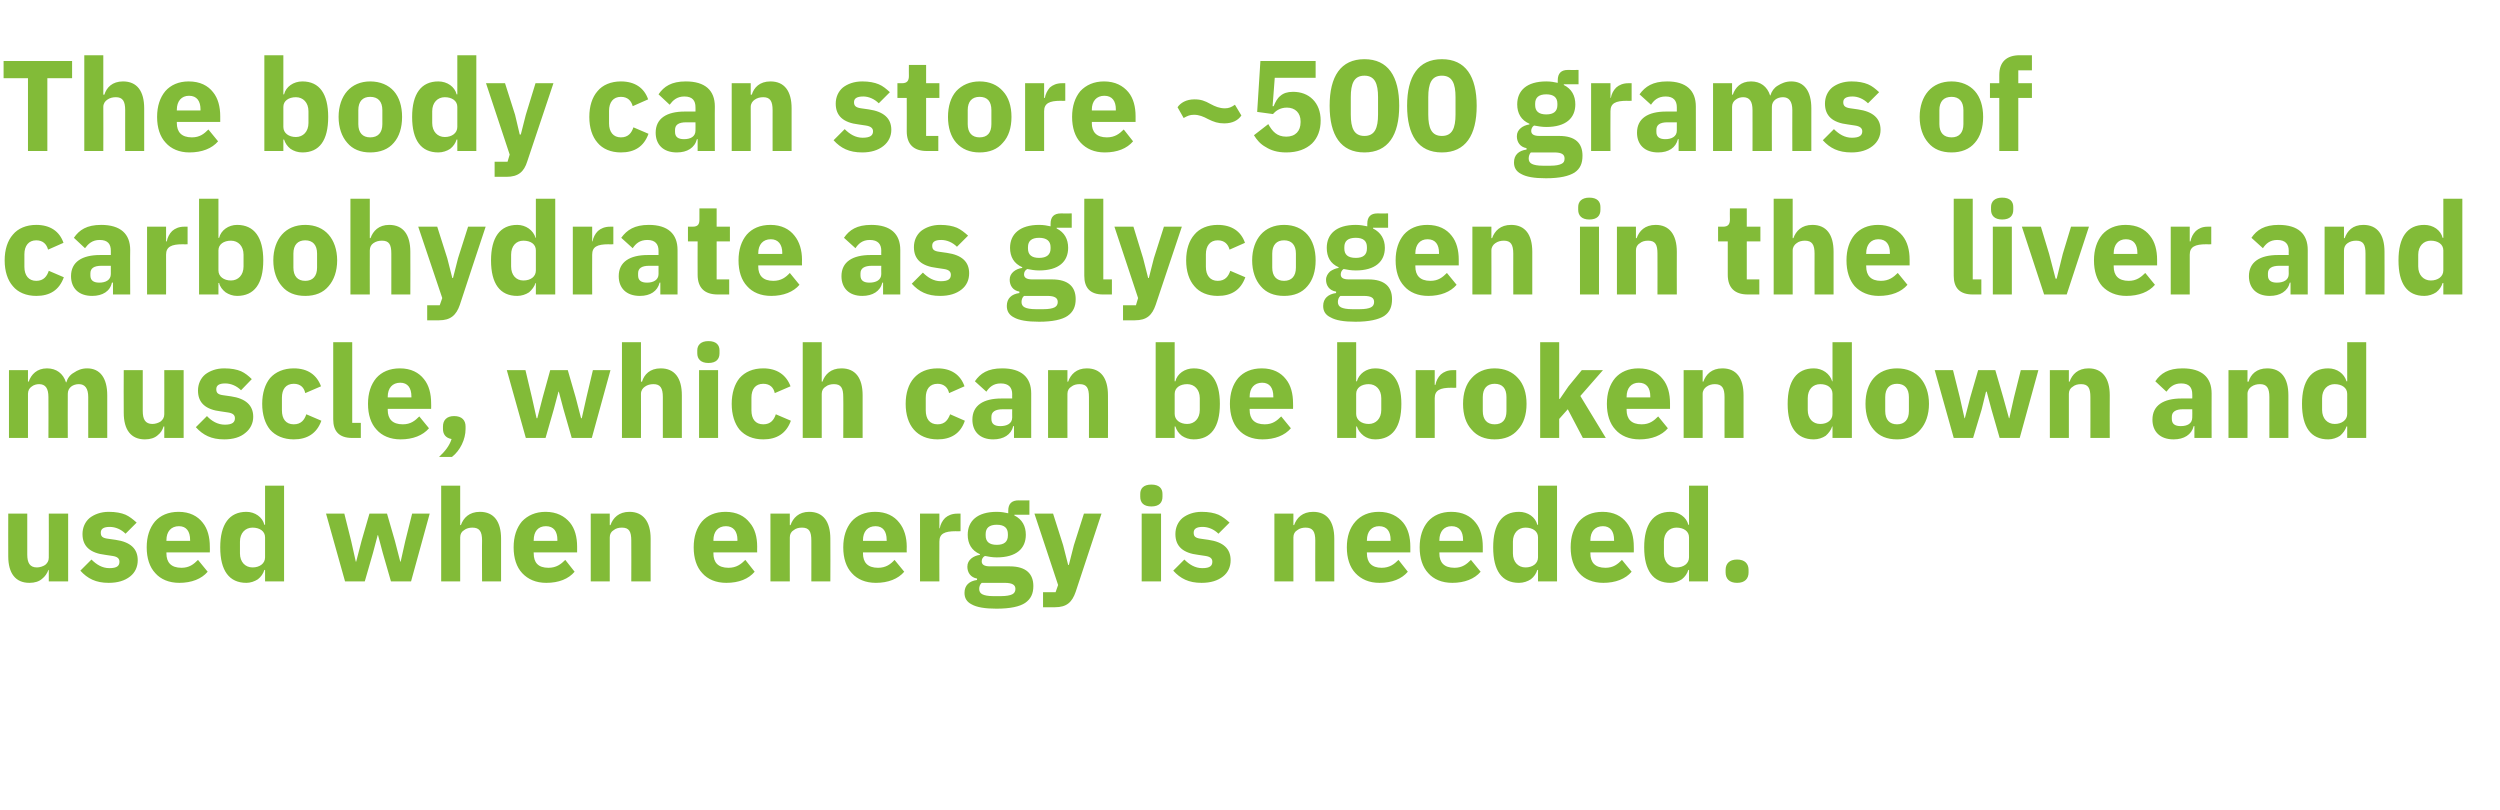 <?xml version="1.0" standalone="no"?><!DOCTYPE svg PUBLIC "-//W3C//DTD SVG 1.1//EN" "http://www.w3.org/Graphics/SVG/1.1/DTD/svg11.dtd"><svg xmlns="http://www.w3.org/2000/svg" version="1.1" width="697px" height="225.9px" viewBox="0 -14 697 225.9" style="top:-14px">  <desc>The body can store ~500 grams of carbohydrate as glycogen in the liver and muscle, which can be broken down and used ...</desc>  <defs/>  <g id="Polygon144156">    <path d="M 13.6 148.1 L 19 148.1 L 19 129.2 L 13.6 129.2 C 13.6 129.2 13.64 141.46 13.6 141.5 C 13.6 142.4 13.2 143 12.6 143.5 C 12 143.9 11.1 144.2 10.3 144.2 C 8.3 144.2 7.6 142.9 7.6 140.6 C 7.6 140.59 7.6 129.2 7.6 129.2 L 2.3 129.2 C 2.3 129.2 2.27 141.06 2.3 141.1 C 2.3 145.8 4.3 148.5 8.2 148.5 C 9.7 148.5 10.9 148.1 11.7 147.4 C 12.6 146.7 13.1 145.9 13.5 144.9 C 13.46 144.91 13.6 144.9 13.6 144.9 L 13.6 148.1 Z M 36.3 146.7 C 37.7 145.6 38.4 144 38.4 142.2 C 38.4 139 36.4 137.1 32.2 136.5 C 32.2 136.5 30.1 136.2 30.1 136.2 C 28.5 136 28.1 135.5 28.1 134.5 C 28.1 133.5 28.8 132.9 30.6 132.9 C 32.2 132.9 33.8 133.6 35 134.8 C 35 134.8 38.1 131.7 38.1 131.7 C 37.1 130.8 36.1 130 35 129.5 C 33.8 129 32.3 128.7 30.3 128.7 C 28.1 128.7 26.3 129.4 25 130.4 C 23.7 131.5 23 133.1 23 134.9 C 23 138.3 25.1 140.2 29.4 140.7 C 29.4 140.7 31.4 141 31.4 141 C 32.7 141.2 33.3 141.7 33.3 142.6 C 33.3 143.7 32.7 144.4 30.5 144.4 C 28.5 144.4 26.9 143.4 25.5 142 C 25.5 142 22.4 145.1 22.4 145.1 C 24.4 147.3 26.7 148.5 30.3 148.5 C 32.8 148.5 34.8 147.9 36.3 146.7 Z M 57.9 145.4 C 57.9 145.4 55.2 142.1 55.2 142.1 C 54 143.3 52.8 144.3 50.6 144.3 C 47.7 144.3 46.4 142.8 46.4 140.3 C 46.4 140.27 46.4 140 46.4 140 L 58.5 140 C 58.5 140 58.54 138.4 58.5 138.4 C 58.5 135.8 57.9 133.4 56.5 131.7 C 55.1 129.9 52.9 128.7 49.8 128.7 C 46.9 128.7 44.7 129.7 43.2 131.4 C 41.7 133.2 40.9 135.6 40.9 138.6 C 40.9 141.6 41.7 144.1 43.3 145.8 C 44.8 147.5 47.1 148.5 50 148.5 C 53.4 148.5 56.2 147.4 57.9 145.4 Z M 53 136.5 C 53.03 136.52 53 136.8 53 136.8 L 46.4 136.8 C 46.4 136.8 46.4 136.56 46.4 136.6 C 46.4 134.2 47.7 132.7 49.9 132.7 C 52 132.7 53 134.2 53 136.5 Z M 73.9 148.1 L 79.2 148.1 L 79.2 121.4 L 73.9 121.4 L 73.9 132.3 C 73.9 132.3 73.73 132.35 73.7 132.3 C 73.2 130.2 71.1 128.7 68.7 128.7 C 63.9 128.7 61.4 132.2 61.4 138.6 C 61.4 145.1 63.9 148.5 68.7 148.5 C 69.8 148.5 71 148.1 71.9 147.5 C 72.8 146.8 73.4 145.9 73.7 144.9 C 73.73 144.91 73.9 144.9 73.9 144.9 L 73.9 148.1 Z M 66.9 140.3 C 66.9 140.3 66.9 137 66.9 137 C 66.9 134.6 68.4 133.1 70.4 133.1 C 72.4 133.1 73.9 134.1 73.9 135.8 C 73.9 135.8 73.9 141.4 73.9 141.4 C 73.9 143.1 72.4 144.2 70.4 144.2 C 68.4 144.2 66.9 142.7 66.9 140.3 Z M 96.2 148.1 L 101.7 148.1 L 104 140.1 L 105.3 135.2 L 105.4 135.2 L 106.7 140.1 L 109 148.1 L 114.6 148.1 L 119.8 129.2 L 114.9 129.2 L 113 136.8 L 111.7 142.6 L 111.6 142.6 L 110.1 136.8 L 107.9 129.2 L 103 129.2 L 100.8 136.8 L 99.3 142.6 L 99.2 142.6 L 97.9 136.8 L 96 129.2 L 90.9 129.2 L 96.2 148.1 Z M 123 148.1 L 128.3 148.1 C 128.3 148.1 128.3 135.84 128.3 135.8 C 128.3 134.9 128.7 134.2 129.4 133.8 C 130 133.3 130.9 133.1 131.7 133.1 C 133.7 133.1 134.4 134.2 134.4 136.7 C 134.35 136.67 134.4 148.1 134.4 148.1 L 139.7 148.1 C 139.7 148.1 139.68 136.24 139.7 136.2 C 139.7 131.4 137.7 128.7 133.8 128.7 C 130.8 128.7 129.2 130.4 128.5 132.4 C 128.52 132.38 128.3 132.4 128.3 132.4 L 128.3 121.4 L 123 121.4 L 123 148.1 Z M 160.2 145.4 C 160.2 145.4 157.6 142.1 157.6 142.1 C 156.4 143.3 155.1 144.3 152.9 144.3 C 150 144.3 148.8 142.8 148.8 140.3 C 148.75 140.27 148.8 140 148.8 140 L 160.9 140 C 160.9 140 160.88 138.4 160.9 138.4 C 160.9 135.8 160.3 133.4 158.9 131.7 C 157.4 129.9 155.2 128.7 152.1 128.7 C 149.3 128.7 147.1 129.7 145.5 131.4 C 144 133.2 143.2 135.6 143.2 138.6 C 143.2 141.6 144 144.1 145.6 145.8 C 147.2 147.5 149.4 148.5 152.3 148.5 C 155.8 148.5 158.5 147.4 160.2 145.4 Z M 155.4 136.5 C 155.37 136.52 155.4 136.8 155.4 136.8 L 148.8 136.8 C 148.8 136.8 148.75 136.56 148.8 136.6 C 148.8 134.2 150 132.7 152.2 132.7 C 154.4 132.7 155.4 134.2 155.4 136.5 Z M 170 148.1 C 170 148.1 169.99 135.84 170 135.8 C 170 134.9 170.4 134.2 171.1 133.8 C 171.7 133.3 172.5 133.1 173.4 133.1 C 175.4 133.1 176 134.2 176 136.7 C 176.04 136.67 176 148.1 176 148.1 L 181.4 148.1 C 181.4 148.1 181.37 136.24 181.4 136.2 C 181.4 131.4 179.3 128.7 175.5 128.7 C 172.5 128.7 170.9 130.4 170.2 132.4 C 170.21 132.38 170 132.4 170 132.4 L 170 129.2 L 164.7 129.2 L 164.7 148.1 L 170 148.1 Z M 210.4 145.4 C 210.4 145.4 207.8 142.1 207.8 142.1 C 206.6 143.3 205.3 144.3 203.1 144.3 C 200.2 144.3 198.9 142.8 198.9 140.3 C 198.93 140.27 198.9 140 198.9 140 L 211.1 140 C 211.1 140 211.07 138.4 211.1 138.4 C 211.1 135.8 210.5 133.4 209 131.7 C 207.6 129.9 205.4 128.7 202.3 128.7 C 199.4 128.7 197.2 129.7 195.7 131.4 C 194.2 133.2 193.4 135.6 193.4 138.6 C 193.4 141.6 194.2 144.1 195.8 145.8 C 197.3 147.5 199.6 148.5 202.5 148.5 C 206 148.5 208.7 147.4 210.4 145.4 Z M 205.6 136.5 C 205.56 136.52 205.6 136.8 205.6 136.8 L 198.9 136.8 C 198.9 136.8 198.93 136.56 198.9 136.6 C 198.9 134.2 200.2 132.7 202.4 132.7 C 204.5 132.7 205.6 134.2 205.6 136.5 Z M 220.2 148.1 C 220.2 148.1 220.17 135.84 220.2 135.8 C 220.2 134.9 220.6 134.2 221.3 133.8 C 221.9 133.3 222.7 133.1 223.6 133.1 C 225.6 133.1 226.2 134.2 226.2 136.7 C 226.22 136.67 226.2 148.1 226.2 148.1 L 231.5 148.1 C 231.5 148.1 231.55 136.24 231.5 136.2 C 231.5 131.4 229.5 128.7 225.6 128.7 C 222.7 128.7 221.1 130.4 220.4 132.4 C 220.39 132.38 220.2 132.4 220.2 132.4 L 220.2 129.2 L 214.8 129.2 L 214.8 148.1 L 220.2 148.1 Z M 252.1 145.4 C 252.1 145.4 249.4 142.1 249.4 142.1 C 248.3 143.3 247 144.3 244.8 144.3 C 241.9 144.3 240.6 142.8 240.6 140.3 C 240.62 140.27 240.6 140 240.6 140 L 252.8 140 C 252.8 140 252.75 138.4 252.8 138.4 C 252.8 135.8 252.1 133.4 250.7 131.7 C 249.3 129.9 247.1 128.7 244 128.7 C 241.1 128.7 238.9 129.7 237.4 131.4 C 235.9 133.2 235.1 135.6 235.1 138.6 C 235.1 141.6 235.9 144.1 237.5 145.8 C 239 147.5 241.3 148.5 244.2 148.5 C 247.6 148.5 250.4 147.4 252.1 145.4 Z M 247.2 136.5 C 247.25 136.52 247.2 136.8 247.2 136.8 L 240.6 136.8 C 240.6 136.8 240.62 136.56 240.6 136.6 C 240.6 134.2 241.9 132.7 244.1 132.7 C 246.2 132.7 247.2 134.2 247.2 136.5 Z M 261.9 148.1 C 261.9 148.1 261.86 137.03 261.9 137 C 261.9 134.8 263.3 134.1 266.5 134.1 C 266.47 134.15 267.8 134.1 267.8 134.1 L 267.8 129.2 C 267.8 129.2 266.86 129.18 266.9 129.2 C 265.4 129.2 264.3 129.7 263.5 130.4 C 262.7 131.2 262.2 132.2 262 133.3 C 262.04 133.28 261.9 133.3 261.9 133.3 L 261.9 129.2 L 256.5 129.2 L 256.5 148.1 L 261.9 148.1 Z M 281.5 143.9 C 281.5 143.9 276 143.9 276 143.9 C 274.4 143.9 273.7 143.4 273.7 142.5 C 273.7 141.9 274 141.3 274.6 141 C 275.6 141.2 276.7 141.4 277.9 141.4 C 283.4 141.4 286 138.9 286 135.1 C 286 132.7 285 130.8 282.8 129.7 C 282.78 129.72 282.8 129.5 282.8 129.5 L 287 129.5 L 287 125.5 C 287 125.5 283.96 125.54 284 125.5 C 282.1 125.5 281.1 126.4 281.1 128.4 C 281.1 128.4 281.1 129.1 281.1 129.1 C 280.2 128.9 279.2 128.7 277.9 128.7 C 272.4 128.7 269.8 131.3 269.8 135.1 C 269.8 137.6 270.9 139.5 273.2 140.5 C 273.2 140.5 273.2 140.7 273.2 140.7 C 272.3 140.8 271.4 141.2 270.8 141.7 C 270.1 142.3 269.7 143 269.7 144 C 269.7 145.6 270.6 147 272.4 147.3 C 272.4 147.3 272.4 147.7 272.4 147.7 C 270.2 148 268.9 149.2 268.9 151.3 C 268.9 152.7 269.5 153.8 270.9 154.5 C 272.3 155.3 274.6 155.7 277.8 155.7 C 281.7 155.7 284.3 155.1 285.8 154.1 C 287.4 153 288.1 151.5 288.1 149.4 C 288.1 146 286.1 143.9 281.5 143.9 Z M 282.2 151.7 C 281.6 152 280.5 152.2 279.1 152.2 C 279.1 152.2 276.9 152.2 276.9 152.2 C 275.5 152.2 274.5 152 273.9 151.7 C 273.3 151.4 273 150.9 273 150.2 C 273 149.6 273.2 148.9 273.7 148.5 C 273.7 148.5 280.1 148.5 280.1 148.5 C 282.3 148.5 283.1 149.1 283.1 150.2 C 283.1 150.9 282.8 151.4 282.2 151.7 Z M 274.8 135.3 C 274.8 135.3 274.8 134.9 274.8 134.9 C 274.8 133.2 275.8 132.3 277.9 132.3 C 280 132.3 281 133.2 281 134.9 C 281 134.9 281 135.3 281 135.3 C 281 137 280 137.9 277.9 137.9 C 275.8 137.9 274.8 137 274.8 135.3 Z M 299.4 138 L 298 143.5 L 297.8 143.5 L 296.4 138 L 293.6 129.2 L 288.4 129.2 L 295 149.1 L 294.3 151.1 L 290.8 151.1 L 290.8 155.3 C 290.8 155.3 294.08 155.28 294.1 155.3 C 297.4 155.3 298.9 153.9 299.9 151 C 299.88 151 307.1 129.2 307.1 129.2 L 302.2 129.2 L 299.4 138 Z M 324.1 124.5 C 324.1 124.5 324.1 123.7 324.1 123.7 C 324.1 122.2 323.2 121.1 321 121.1 C 318.8 121.1 317.9 122.2 317.9 123.7 C 317.9 123.7 317.9 124.5 317.9 124.5 C 317.9 126.1 318.8 127.2 321 127.2 C 323.2 127.2 324.1 126.1 324.1 124.5 Z M 318.3 148.1 L 323.7 148.1 L 323.7 129.2 L 318.3 129.2 L 318.3 148.1 Z M 341 146.7 C 342.4 145.6 343.1 144 343.1 142.2 C 343.1 139 341.1 137.1 336.9 136.5 C 336.9 136.5 334.8 136.2 334.8 136.2 C 333.2 136 332.8 135.5 332.8 134.5 C 332.8 133.5 333.5 132.9 335.3 132.9 C 336.9 132.9 338.5 133.6 339.7 134.8 C 339.7 134.8 342.8 131.7 342.8 131.7 C 341.8 130.8 340.8 130 339.7 129.5 C 338.5 129 337 128.7 335 128.7 C 332.8 128.7 331 129.4 329.7 130.4 C 328.4 131.5 327.7 133.1 327.7 134.9 C 327.7 138.3 329.8 140.2 334.1 140.7 C 334.1 140.7 336.1 141 336.1 141 C 337.4 141.2 338 141.7 338 142.6 C 338 143.7 337.4 144.4 335.2 144.4 C 333.2 144.4 331.6 143.4 330.2 142 C 330.2 142 327.1 145.1 327.1 145.1 C 329.1 147.3 331.4 148.5 335 148.5 C 337.5 148.5 339.5 147.9 341 146.7 Z M 360.6 148.1 C 360.6 148.1 360.61 135.84 360.6 135.8 C 360.6 134.9 361 134.2 361.7 133.8 C 362.3 133.3 363.2 133.1 364 133.1 C 366 133.1 366.7 134.2 366.7 136.7 C 366.66 136.67 366.7 148.1 366.7 148.1 L 372 148.1 C 372 148.1 371.98 136.24 372 136.2 C 372 131.4 370 128.7 366.1 128.7 C 363.1 128.7 361.5 130.4 360.8 132.4 C 360.82 132.38 360.6 132.4 360.6 132.4 L 360.6 129.2 L 355.3 129.2 L 355.3 148.1 L 360.6 148.1 Z M 392.5 145.4 C 392.5 145.4 389.9 142.1 389.9 142.1 C 388.7 143.3 387.4 144.3 385.2 144.3 C 382.4 144.3 381.1 142.8 381.1 140.3 C 381.05 140.27 381.1 140 381.1 140 L 393.2 140 C 393.2 140 393.19 138.4 393.2 138.4 C 393.2 135.8 392.6 133.4 391.2 131.7 C 389.7 129.9 387.5 128.7 384.4 128.7 C 381.6 128.7 379.4 129.7 377.9 131.4 C 376.3 133.2 375.5 135.6 375.5 138.6 C 375.5 141.6 376.3 144.1 377.9 145.8 C 379.5 147.5 381.7 148.5 384.6 148.5 C 388.1 148.5 390.8 147.4 392.5 145.4 Z M 387.7 136.5 C 387.68 136.52 387.7 136.8 387.7 136.8 L 381.1 136.8 C 381.1 136.8 381.05 136.56 381.1 136.6 C 381.1 134.2 382.4 132.7 384.5 132.7 C 386.7 132.7 387.7 134.2 387.7 136.5 Z M 412.8 145.4 C 412.8 145.4 410.1 142.1 410.1 142.1 C 408.9 143.3 407.7 144.3 405.5 144.3 C 402.6 144.3 401.3 142.8 401.3 140.3 C 401.29 140.27 401.3 140 401.3 140 L 413.4 140 C 413.4 140 413.42 138.4 413.4 138.4 C 413.4 135.8 412.8 133.4 411.4 131.7 C 410 129.9 407.8 128.7 404.6 128.7 C 401.8 128.7 399.6 129.7 398.1 131.4 C 396.6 133.2 395.8 135.6 395.8 138.6 C 395.8 141.6 396.6 144.1 398.2 145.8 C 399.7 147.5 402 148.5 404.9 148.5 C 408.3 148.5 411.1 147.4 412.8 145.4 Z M 407.9 136.5 C 407.91 136.52 407.9 136.8 407.9 136.8 L 401.3 136.8 C 401.3 136.8 401.29 136.56 401.3 136.6 C 401.3 134.2 402.6 132.7 404.7 132.7 C 406.9 132.7 407.9 134.2 407.9 136.5 Z M 428.8 148.1 L 434.1 148.1 L 434.1 121.4 L 428.8 121.4 L 428.8 132.3 C 428.8 132.3 428.61 132.35 428.6 132.3 C 428.1 130.2 426 128.7 423.5 128.7 C 418.7 128.7 416.3 132.2 416.3 138.6 C 416.3 145.1 418.7 148.5 423.5 148.5 C 424.7 148.5 425.9 148.1 426.8 147.5 C 427.7 146.8 428.3 145.9 428.6 144.9 C 428.61 144.91 428.8 144.9 428.8 144.9 L 428.8 148.1 Z M 421.8 140.3 C 421.8 140.3 421.8 137 421.8 137 C 421.8 134.6 423.3 133.1 425.3 133.1 C 427.3 133.1 428.8 134.1 428.8 135.8 C 428.8 135.8 428.8 141.4 428.8 141.4 C 428.8 143.1 427.3 144.2 425.3 144.2 C 423.3 144.2 421.8 142.7 421.8 140.3 Z M 454.9 145.4 C 454.9 145.4 452.2 142.1 452.2 142.1 C 451 143.3 449.8 144.3 447.6 144.3 C 444.7 144.3 443.4 142.8 443.4 140.3 C 443.41 140.27 443.4 140 443.4 140 L 455.5 140 C 455.5 140 455.54 138.4 455.5 138.4 C 455.5 135.8 454.9 133.4 453.5 131.7 C 452.1 129.9 449.9 128.7 446.8 128.7 C 443.9 128.7 441.7 129.7 440.2 131.4 C 438.7 133.2 437.9 135.6 437.9 138.6 C 437.9 141.6 438.7 144.1 440.3 145.8 C 441.8 147.5 444.1 148.5 447 148.5 C 450.4 148.5 453.2 147.4 454.9 145.4 Z M 450 136.5 C 450.03 136.52 450 136.8 450 136.8 L 443.4 136.8 C 443.4 136.8 443.41 136.56 443.4 136.6 C 443.4 134.2 444.7 132.7 446.9 132.7 C 449 132.7 450 134.2 450 136.5 Z M 470.9 148.1 L 476.2 148.1 L 476.2 121.4 L 470.9 121.4 L 470.9 132.3 C 470.9 132.3 470.73 132.35 470.7 132.3 C 470.2 130.2 468.1 128.7 465.7 128.7 C 460.9 128.7 458.4 132.2 458.4 138.6 C 458.4 145.1 460.9 148.5 465.7 148.5 C 466.8 148.5 468 148.1 468.9 147.5 C 469.8 146.8 470.4 145.9 470.7 144.9 C 470.73 144.91 470.9 144.9 470.9 144.9 L 470.9 148.1 Z M 463.9 140.3 C 463.9 140.3 463.9 137 463.9 137 C 463.9 134.6 465.4 133.1 467.4 133.1 C 469.4 133.1 470.9 134.1 470.9 135.8 C 470.9 135.8 470.9 141.4 470.9 141.4 C 470.9 143.1 469.4 144.2 467.4 144.2 C 465.4 144.2 463.9 142.7 463.9 140.3 Z M 487.5 145.6 C 487.5 145.6 487.5 144.9 487.5 144.9 C 487.5 143.2 486.5 142 484.3 142 C 482.1 142 481.1 143.2 481.1 144.9 C 481.1 144.9 481.1 145.6 481.1 145.6 C 481.1 147.3 482.1 148.5 484.3 148.5 C 486.5 148.5 487.5 147.3 487.5 145.6 Z " stroke="none" fill="#82bb38"/>  </g>  <g id="Polygon144155">    <path d="M 7.8 108.1 C 7.8 108.1 7.81 95.84 7.8 95.8 C 7.8 94.9 8.2 94.2 8.8 93.8 C 9.4 93.3 10.2 93.1 10.9 93.1 C 12.7 93.1 13.5 94.3 13.5 96.7 C 13.54 96.67 13.5 108.1 13.5 108.1 L 18.9 108.1 C 18.9 108.1 18.86 95.84 18.9 95.8 C 18.9 94 20.4 93.1 22 93.1 C 23.7 93.1 24.6 94.3 24.6 96.7 C 24.59 96.67 24.6 108.1 24.6 108.1 L 29.9 108.1 C 29.9 108.1 29.92 96.24 29.9 96.2 C 29.9 91.4 27.9 88.7 24.3 88.7 C 22.8 88.7 21.6 89.2 20.6 89.9 C 19.5 90.5 18.8 91.5 18.5 92.6 C 18.5 92.6 18.4 92.6 18.4 92.6 C 17.6 90.1 15.7 88.7 13.1 88.7 C 10.3 88.7 8.7 90.4 8 92.4 C 8.03 92.38 7.8 92.4 7.8 92.4 L 7.8 89.2 L 2.5 89.2 L 2.5 108.1 L 7.8 108.1 Z M 45.8 108.1 L 51.2 108.1 L 51.2 89.2 L 45.8 89.2 C 45.8 89.2 45.83 101.46 45.8 101.5 C 45.8 102.4 45.4 103 44.8 103.5 C 44.2 103.9 43.3 104.2 42.5 104.2 C 40.5 104.2 39.8 102.9 39.8 100.6 C 39.78 100.59 39.8 89.2 39.8 89.2 L 34.5 89.2 C 34.5 89.2 34.45 101.06 34.5 101.1 C 34.5 105.8 36.5 108.5 40.4 108.5 C 41.9 108.5 43.1 108.1 43.9 107.4 C 44.8 106.7 45.3 105.9 45.6 104.9 C 45.65 104.91 45.8 104.9 45.8 104.9 L 45.8 108.1 Z M 68.4 106.7 C 69.8 105.6 70.6 104 70.6 102.2 C 70.6 99 68.5 97.1 64.4 96.5 C 64.4 96.5 62.3 96.2 62.3 96.2 C 60.7 96 60.3 95.5 60.3 94.5 C 60.3 93.5 61 92.9 62.8 92.9 C 64.4 92.9 66 93.6 67.2 94.8 C 67.2 94.8 70.2 91.7 70.2 91.7 C 69.3 90.8 68.3 90 67.2 89.5 C 66 89 64.5 88.7 62.5 88.7 C 60.3 88.7 58.5 89.4 57.2 90.4 C 55.9 91.5 55.2 93.1 55.2 94.9 C 55.2 98.3 57.3 100.2 61.6 100.7 C 61.6 100.7 63.6 101 63.6 101 C 64.9 101.2 65.5 101.7 65.5 102.6 C 65.5 103.7 64.8 104.4 62.7 104.4 C 60.7 104.4 59 103.4 57.7 102 C 57.7 102 54.6 105.1 54.6 105.1 C 56.6 107.3 58.9 108.5 62.5 108.5 C 65 108.5 67 107.9 68.4 106.7 Z M 89.6 103.3 C 89.6 103.3 85.4 101.5 85.4 101.5 C 84.9 103 84 104.3 81.9 104.3 C 79.7 104.3 78.6 102.8 78.6 100.4 C 78.6 100.4 78.6 96.9 78.6 96.9 C 78.6 94.5 79.7 93 81.9 93 C 83.8 93 84.8 94.1 85.1 95.6 C 85.1 95.6 89.5 93.7 89.5 93.7 C 88.3 90.5 85.8 88.7 81.9 88.7 C 79.1 88.7 76.8 89.7 75.3 91.4 C 73.9 93.1 73.1 95.6 73.1 98.6 C 73.1 101.6 73.9 104.1 75.3 105.8 C 76.8 107.5 79.1 108.5 81.9 108.5 C 85.6 108.5 88.3 106.9 89.6 103.3 Z M 100.6 108.1 L 100.6 103.9 L 98.2 103.9 L 98.2 81.4 L 92.9 81.4 C 92.9 81.4 92.88 102.9 92.9 102.9 C 92.9 106.2 94.5 108.1 98.2 108.1 C 98.17 108.08 100.6 108.1 100.6 108.1 Z M 119.6 105.4 C 119.6 105.4 116.9 102.1 116.9 102.1 C 115.7 103.3 114.5 104.3 112.3 104.3 C 109.4 104.3 108.1 102.8 108.1 100.3 C 108.11 100.27 108.1 100 108.1 100 L 120.2 100 C 120.2 100 120.24 98.4 120.2 98.4 C 120.2 95.8 119.6 93.4 118.2 91.7 C 116.8 89.9 114.6 88.7 111.5 88.7 C 108.6 88.7 106.4 89.7 104.9 91.4 C 103.4 93.2 102.6 95.6 102.6 98.6 C 102.6 101.6 103.4 104.1 105 105.8 C 106.5 107.5 108.8 108.5 111.7 108.5 C 115.1 108.5 117.9 107.4 119.6 105.4 Z M 114.7 96.5 C 114.73 96.52 114.7 96.8 114.7 96.8 L 108.1 96.8 C 108.1 96.8 108.11 96.56 108.1 96.6 C 108.1 94.2 109.4 92.7 111.6 92.7 C 113.7 92.7 114.7 94.2 114.7 96.5 Z M 123.5 104.9 C 123.5 104.9 123.5 105.6 123.5 105.6 C 123.5 107 124.2 108.1 125.9 108.4 C 125.3 110.3 124.1 111.8 122.4 113.4 C 122.4 113.4 126 113.4 126 113.4 C 128.3 111.6 129.8 108.5 129.8 105.6 C 129.8 105.6 129.8 104.9 129.8 104.9 C 129.8 103.2 128.8 102 126.6 102 C 124.5 102 123.5 103.2 123.5 104.9 Z M 146.6 108.1 L 152.1 108.1 L 154.4 100.1 L 155.7 95.2 L 155.8 95.2 L 157.1 100.1 L 159.4 108.1 L 165 108.1 L 170.2 89.2 L 165.3 89.2 L 163.5 96.8 L 162.2 102.6 L 162 102.6 L 160.5 96.8 L 158.3 89.2 L 153.4 89.2 L 151.3 96.8 L 149.8 102.6 L 149.6 102.6 L 148.3 96.8 L 146.5 89.2 L 141.3 89.2 L 146.6 108.1 Z M 173.4 108.1 L 178.7 108.1 C 178.7 108.1 178.74 95.84 178.7 95.8 C 178.7 94.9 179.2 94.2 179.8 93.8 C 180.5 93.3 181.3 93.1 182.2 93.1 C 184.1 93.1 184.8 94.2 184.8 96.7 C 184.79 96.67 184.8 108.1 184.8 108.1 L 190.1 108.1 C 190.1 108.1 190.11 96.24 190.1 96.2 C 190.1 91.4 188.1 88.7 184.2 88.7 C 181.2 88.7 179.6 90.4 179 92.4 C 178.95 92.38 178.7 92.4 178.7 92.4 L 178.7 81.4 L 173.4 81.4 L 173.4 108.1 Z M 200.6 84.5 C 200.6 84.5 200.6 83.7 200.6 83.7 C 200.6 82.2 199.7 81.1 197.5 81.1 C 195.4 81.1 194.4 82.2 194.4 83.7 C 194.4 83.7 194.4 84.5 194.4 84.5 C 194.4 86.1 195.4 87.2 197.5 87.2 C 199.7 87.2 200.6 86.1 200.6 84.5 Z M 194.9 108.1 L 200.2 108.1 L 200.2 89.2 L 194.9 89.2 L 194.9 108.1 Z M 220.5 103.3 C 220.5 103.3 216.3 101.5 216.3 101.5 C 215.8 103 214.9 104.3 212.8 104.3 C 210.6 104.3 209.5 102.8 209.5 100.4 C 209.5 100.4 209.5 96.9 209.5 96.9 C 209.5 94.5 210.6 93 212.8 93 C 214.7 93 215.7 94.1 216 95.6 C 216 95.6 220.4 93.7 220.4 93.7 C 219.2 90.5 216.6 88.7 212.8 88.7 C 209.9 88.7 207.7 89.7 206.2 91.4 C 204.8 93.1 204 95.6 204 98.6 C 204 101.6 204.8 104.1 206.2 105.8 C 207.7 107.5 209.9 108.5 212.8 108.5 C 216.5 108.5 219.2 106.9 220.5 103.3 Z M 223.8 108.1 L 229.1 108.1 C 229.1 108.1 229.1 95.84 229.1 95.8 C 229.1 94.9 229.5 94.2 230.2 93.8 C 230.8 93.3 231.7 93.1 232.5 93.1 C 234.5 93.1 235.1 94.2 235.1 96.7 C 235.15 96.67 235.1 108.1 235.1 108.1 L 240.5 108.1 C 240.5 108.1 240.48 96.24 240.5 96.2 C 240.5 91.4 238.5 88.7 234.6 88.7 C 231.6 88.7 230 90.4 229.3 92.4 C 229.32 92.38 229.1 92.4 229.1 92.4 L 229.1 81.4 L 223.8 81.4 L 223.8 108.1 Z M 269 103.3 C 269 103.3 264.9 101.5 264.9 101.5 C 264.3 103 263.5 104.3 261.4 104.3 C 259.2 104.3 258.1 102.8 258.1 100.4 C 258.1 100.4 258.1 96.9 258.1 96.9 C 258.1 94.5 259.2 93 261.4 93 C 263.2 93 264.3 94.1 264.6 95.6 C 264.6 95.6 268.9 93.7 268.9 93.7 C 267.8 90.5 265.2 88.7 261.4 88.7 C 258.5 88.7 256.3 89.7 254.8 91.4 C 253.3 93.1 252.5 95.6 252.5 98.6 C 252.5 101.6 253.3 104.1 254.8 105.8 C 256.3 107.5 258.5 108.5 261.4 108.5 C 265.1 108.5 267.8 106.9 269 103.3 Z M 287.5 95.7 C 287.49 95.66 287.5 108.1 287.5 108.1 L 282.7 108.1 L 282.7 104.8 C 282.7 104.8 282.49 104.77 282.5 104.8 C 281.9 107.2 279.8 108.5 276.9 108.5 C 273.2 108.5 271.1 106.3 271.1 103 C 271.1 99 274.2 97.1 279.2 97.1 C 279.18 97.1 282.2 97.1 282.2 97.1 C 282.2 97.1 282.17 95.91 282.2 95.9 C 282.2 94.1 281.3 92.9 279 92.9 C 276.9 92.9 275.8 94 275 95.2 C 275 95.2 271.8 92.3 271.8 92.3 C 273.3 90.1 275.4 88.7 279.4 88.7 C 284.8 88.7 287.5 91.2 287.5 95.7 Z M 282.2 100.1 C 282.2 100.1 279.57 100.12 279.6 100.1 C 277.5 100.1 276.4 100.8 276.4 102.2 C 276.4 102.2 276.4 102.8 276.4 102.8 C 276.4 104.2 277.3 104.8 278.9 104.8 C 280.7 104.8 282.2 104.1 282.2 102.4 C 282.17 102.36 282.2 100.1 282.2 100.1 Z M 297.6 108.1 C 297.6 108.1 297.57 95.84 297.6 95.8 C 297.6 94.9 298 94.2 298.7 93.8 C 299.3 93.3 300.1 93.1 301 93.1 C 303 93.1 303.6 94.2 303.6 96.7 C 303.62 96.67 303.6 108.1 303.6 108.1 L 308.9 108.1 C 308.9 108.1 308.95 96.24 308.9 96.2 C 308.9 91.4 306.9 88.7 303 88.7 C 300.1 88.7 298.5 90.4 297.8 92.4 C 297.79 92.38 297.6 92.4 297.6 92.4 L 297.6 89.2 L 292.2 89.2 L 292.2 108.1 L 297.6 108.1 Z M 322.2 108.1 L 327.5 108.1 L 327.5 104.9 C 327.5 104.9 327.7 104.91 327.7 104.9 C 328 105.9 328.6 106.8 329.5 107.5 C 330.4 108.1 331.5 108.5 332.8 108.5 C 337.6 108.5 340.1 105.1 340.1 98.6 C 340.1 92.2 337.6 88.7 332.8 88.7 C 330.3 88.7 328.2 90.2 327.7 92.3 C 327.7 92.35 327.5 92.3 327.5 92.3 L 327.5 81.4 L 322.2 81.4 L 322.2 108.1 Z M 327.5 101.4 C 327.5 101.4 327.5 95.8 327.5 95.8 C 327.5 94.1 329 93.1 331 93.1 C 333 93.1 334.5 94.6 334.5 97 C 334.5 97 334.5 100.3 334.5 100.3 C 334.5 102.7 333 104.2 331 104.2 C 329 104.2 327.5 103.1 327.5 101.4 Z M 359.9 105.4 C 359.9 105.4 357.2 102.1 357.2 102.1 C 356 103.3 354.8 104.3 352.6 104.3 C 349.7 104.3 348.4 102.8 348.4 100.3 C 348.4 100.27 348.4 100 348.4 100 L 360.5 100 C 360.5 100 360.54 98.4 360.5 98.4 C 360.5 95.8 359.9 93.4 358.5 91.7 C 357.1 89.9 354.9 88.7 351.8 88.7 C 348.9 88.7 346.7 89.7 345.2 91.4 C 343.7 93.2 342.9 95.6 342.9 98.6 C 342.9 101.6 343.7 104.1 345.3 105.8 C 346.8 107.5 349.1 108.5 352 108.5 C 355.4 108.5 358.2 107.4 359.9 105.4 Z M 355 96.5 C 355.03 96.52 355 96.8 355 96.8 L 348.4 96.8 C 348.4 96.8 348.4 96.56 348.4 96.6 C 348.4 94.2 349.7 92.7 351.9 92.7 C 354 92.7 355 94.2 355 96.5 Z M 372.8 108.1 L 378.1 108.1 L 378.1 104.9 C 378.1 104.9 378.32 104.91 378.3 104.9 C 378.6 105.9 379.3 106.8 380.2 107.5 C 381 108.1 382.1 108.5 383.4 108.5 C 388.2 108.5 390.7 105.1 390.7 98.6 C 390.7 92.2 388.2 88.7 383.4 88.7 C 380.9 88.7 378.9 90.2 378.3 92.3 C 378.32 92.35 378.1 92.3 378.1 92.3 L 378.1 81.4 L 372.8 81.4 L 372.8 108.1 Z M 378.1 101.4 C 378.1 101.4 378.1 95.8 378.1 95.8 C 378.1 94.1 379.6 93.1 381.6 93.1 C 383.6 93.1 385.1 94.6 385.1 97 C 385.1 97 385.1 100.3 385.1 100.3 C 385.1 102.7 383.6 104.2 381.6 104.2 C 379.6 104.2 378.1 103.1 378.1 101.4 Z M 400 108.1 C 400 108.1 400.03 97.03 400 97 C 400 94.8 401.5 94.1 404.6 94.1 C 404.64 94.15 406 94.1 406 94.1 L 406 89.2 C 406 89.2 405.03 89.18 405 89.2 C 403.6 89.2 402.5 89.7 401.7 90.4 C 400.9 91.2 400.4 92.2 400.2 93.3 C 400.21 93.28 400 93.3 400 93.3 L 400 89.2 L 394.7 89.2 L 394.7 108.1 L 400 108.1 Z M 423.2 105.8 C 424.8 104.1 425.6 101.6 425.6 98.6 C 425.6 95.6 424.8 93.1 423.2 91.4 C 421.7 89.7 419.5 88.7 416.7 88.7 C 414 88.7 411.8 89.7 410.3 91.4 C 408.7 93.1 407.9 95.6 407.9 98.6 C 407.9 101.6 408.7 104.1 410.3 105.8 C 411.8 107.6 414 108.5 416.7 108.5 C 419.5 108.5 421.7 107.6 423.2 105.8 Z M 413.4 100.6 C 413.4 100.6 413.4 96.7 413.4 96.7 C 413.4 94.3 414.6 93 416.7 93 C 418.9 93 420 94.3 420 96.7 C 420 96.7 420 100.6 420 100.6 C 420 103 418.9 104.3 416.7 104.3 C 414.6 104.3 413.4 103 413.4 100.6 Z M 429.4 108.1 L 434.7 108.1 L 434.7 102.8 L 437.1 100.1 L 441.3 108.1 L 447.7 108.1 L 440.6 96.4 L 446.9 89.2 L 441 89.2 L 437.3 93.7 L 434.9 97.2 L 434.7 97.2 L 434.7 81.4 L 429.4 81.4 L 429.4 108.1 Z M 465 105.4 C 465 105.4 462.3 102.1 462.3 102.1 C 461.1 103.3 459.9 104.3 457.7 104.3 C 454.8 104.3 453.5 102.8 453.5 100.3 C 453.49 100.27 453.5 100 453.5 100 L 465.6 100 C 465.6 100 465.62 98.4 465.6 98.4 C 465.6 95.8 465 93.4 463.6 91.7 C 462.2 89.9 460 88.7 456.8 88.7 C 454 88.7 451.8 89.7 450.3 91.4 C 448.8 93.2 448 95.6 448 98.6 C 448 101.6 448.8 104.1 450.4 105.8 C 451.9 107.5 454.2 108.5 457.1 108.5 C 460.5 108.5 463.3 107.4 465 105.4 Z M 460.1 96.5 C 460.11 96.52 460.1 96.8 460.1 96.8 L 453.5 96.8 C 453.5 96.8 453.49 96.56 453.5 96.6 C 453.5 94.2 454.8 92.7 456.9 92.7 C 459.1 92.7 460.1 94.2 460.1 96.5 Z M 474.7 108.1 C 474.7 108.1 474.73 95.84 474.7 95.8 C 474.7 94.9 475.2 94.2 475.8 93.8 C 476.5 93.3 477.3 93.1 478.1 93.1 C 480.1 93.1 480.8 94.2 480.8 96.7 C 480.78 96.67 480.8 108.1 480.8 108.1 L 486.1 108.1 C 486.1 108.1 486.1 96.24 486.1 96.2 C 486.1 91.4 484.1 88.7 480.2 88.7 C 477.2 88.7 475.6 90.4 474.9 92.4 C 474.94 92.38 474.7 92.4 474.7 92.4 L 474.7 89.2 L 469.4 89.2 L 469.4 108.1 L 474.7 108.1 Z M 510.9 108.1 L 516.3 108.1 L 516.3 81.4 L 510.9 81.4 L 510.9 92.3 C 510.9 92.3 510.76 92.35 510.8 92.3 C 510.2 90.2 508.1 88.7 505.7 88.7 C 500.9 88.7 498.4 92.2 498.4 98.6 C 498.4 105.1 500.9 108.5 505.7 108.5 C 506.9 108.5 508.1 108.1 509 107.5 C 509.8 106.8 510.5 105.9 510.8 104.9 C 510.76 104.91 510.9 104.9 510.9 104.9 L 510.9 108.1 Z M 504 100.3 C 504 100.3 504 97 504 97 C 504 94.6 505.4 93.1 507.5 93.1 C 509.5 93.1 510.9 94.1 510.9 95.8 C 510.9 95.8 510.9 101.4 510.9 101.4 C 510.9 103.1 509.5 104.2 507.5 104.2 C 505.4 104.2 504 102.7 504 100.3 Z M 535.4 105.8 C 536.9 104.1 537.8 101.6 537.8 98.6 C 537.8 95.6 536.9 93.1 535.4 91.4 C 533.9 89.7 531.7 88.7 528.9 88.7 C 526.1 88.7 523.9 89.7 522.4 91.4 C 520.9 93.1 520.1 95.6 520.1 98.6 C 520.1 101.6 520.9 104.1 522.4 105.8 C 523.9 107.6 526.1 108.5 528.9 108.5 C 531.7 108.5 533.9 107.6 535.4 105.8 Z M 525.6 100.6 C 525.6 100.6 525.6 96.7 525.6 96.7 C 525.6 94.3 526.8 93 528.9 93 C 531 93 532.2 94.3 532.2 96.7 C 532.2 96.7 532.2 100.6 532.2 100.6 C 532.2 103 531 104.3 528.9 104.3 C 526.8 104.3 525.6 103 525.6 100.6 Z M 544.7 108.1 L 550.1 108.1 L 552.5 100.1 L 553.7 95.2 L 553.9 95.2 L 555.2 100.1 L 557.5 108.1 L 563.1 108.1 L 568.3 89.2 L 563.4 89.2 L 561.5 96.8 L 560.2 102.6 L 560.1 102.6 L 558.5 96.8 L 556.3 89.2 L 551.5 89.2 L 549.3 96.8 L 547.8 102.6 L 547.7 102.6 L 546.4 96.8 L 544.5 89.2 L 539.4 89.2 L 544.7 108.1 Z M 576.8 108.1 C 576.8 108.1 576.79 95.84 576.8 95.8 C 576.8 94.9 577.2 94.2 577.9 93.8 C 578.5 93.3 579.3 93.1 580.2 93.1 C 582.2 93.1 582.8 94.2 582.8 96.7 C 582.83 96.67 582.8 108.1 582.8 108.1 L 588.2 108.1 C 588.2 108.1 588.16 96.24 588.2 96.2 C 588.2 91.4 586.1 88.7 582.3 88.7 C 579.3 88.7 577.7 90.4 577 92.4 C 577 92.38 576.8 92.4 576.8 92.4 L 576.8 89.2 L 571.5 89.2 L 571.5 108.1 L 576.8 108.1 Z M 616.6 95.7 C 616.57 95.66 616.6 108.1 616.6 108.1 L 611.8 108.1 L 611.8 104.8 C 611.8 104.8 611.56 104.77 611.6 104.8 C 611 107.2 608.9 108.5 606 108.5 C 602.2 108.5 600.1 106.3 600.1 103 C 600.1 99 603.2 97.1 608.2 97.1 C 608.25 97.1 611.2 97.1 611.2 97.1 C 611.2 97.1 611.24 95.91 611.2 95.9 C 611.2 94.1 610.4 92.9 608.1 92.9 C 606 92.9 604.9 94 604 95.2 C 604 95.2 600.9 92.3 600.9 92.3 C 602.4 90.1 604.5 88.7 608.5 88.7 C 613.9 88.7 616.6 91.2 616.6 95.7 Z M 611.2 100.1 C 611.2 100.1 608.65 100.12 608.6 100.1 C 606.6 100.1 605.5 100.8 605.5 102.2 C 605.5 102.2 605.5 102.8 605.5 102.8 C 605.5 104.2 606.4 104.8 608 104.8 C 609.8 104.8 611.2 104.1 611.2 102.4 C 611.24 102.36 611.2 100.1 611.2 100.1 Z M 626.6 108.1 C 626.6 108.1 626.64 95.84 626.6 95.8 C 626.6 94.9 627.1 94.2 627.7 93.8 C 628.4 93.3 629.2 93.1 630.1 93.1 C 632 93.1 632.7 94.2 632.7 96.7 C 632.69 96.67 632.7 108.1 632.7 108.1 L 638 108.1 C 638 108.1 638.02 96.24 638 96.2 C 638 91.4 636 88.7 632.1 88.7 C 629.1 88.7 627.5 90.4 626.9 92.4 C 626.86 92.38 626.6 92.4 626.6 92.4 L 626.6 89.2 L 621.3 89.2 L 621.3 108.1 L 626.6 108.1 Z M 654.4 108.1 L 659.7 108.1 L 659.7 81.4 L 654.4 81.4 L 654.4 92.3 C 654.4 92.3 654.18 92.35 654.2 92.3 C 653.6 90.2 651.6 88.7 649.1 88.7 C 644.3 88.7 641.8 92.2 641.8 98.6 C 641.8 105.1 644.3 108.5 649.1 108.5 C 650.3 108.5 651.5 108.1 652.4 107.5 C 653.2 106.8 653.9 105.9 654.2 104.9 C 654.18 104.91 654.4 104.9 654.4 104.9 L 654.4 108.1 Z M 647.4 100.3 C 647.4 100.3 647.4 97 647.4 97 C 647.4 94.6 648.9 93.1 650.9 93.1 C 652.9 93.1 654.4 94.1 654.4 95.8 C 654.4 95.8 654.4 101.4 654.4 101.4 C 654.4 103.1 652.9 104.2 650.9 104.2 C 648.9 104.2 647.4 102.7 647.4 100.3 Z " stroke="none" fill="#82bb38"/>  </g>  <g id="Polygon144154">    <path d="M 17.8 63.3 C 17.8 63.3 13.6 61.5 13.6 61.5 C 13.1 63 12.2 64.3 10.1 64.3 C 8 64.3 6.8 62.8 6.8 60.4 C 6.8 60.4 6.8 56.9 6.8 56.9 C 6.8 54.5 8 53 10.1 53 C 12 53 13 54.1 13.4 55.6 C 13.4 55.6 17.7 53.7 17.7 53.7 C 16.6 50.5 14 48.7 10.1 48.7 C 7.3 48.7 5 49.7 3.6 51.4 C 2.1 53.1 1.3 55.6 1.3 58.6 C 1.3 61.6 2.1 64.1 3.6 65.8 C 5 67.5 7.3 68.5 10.1 68.5 C 13.9 68.5 16.5 66.9 17.8 63.3 Z M 36.3 55.7 C 36.25 55.66 36.3 68.1 36.3 68.1 L 31.5 68.1 L 31.5 64.8 C 31.5 64.8 31.25 64.77 31.2 64.8 C 30.7 67.2 28.6 68.5 25.7 68.5 C 21.9 68.5 19.8 66.3 19.8 63 C 19.8 59 22.9 57.1 27.9 57.1 C 27.94 57.1 30.9 57.1 30.9 57.1 C 30.9 57.1 30.92 55.91 30.9 55.9 C 30.9 54.1 30.1 52.9 27.8 52.9 C 25.7 52.9 24.6 54 23.7 55.2 C 23.7 55.2 20.6 52.3 20.6 52.3 C 22.1 50.1 24.2 48.7 28.2 48.7 C 33.6 48.7 36.3 51.2 36.3 55.7 Z M 30.9 60.1 C 30.9 60.1 28.33 60.12 28.3 60.1 C 26.2 60.1 25.2 60.8 25.2 62.2 C 25.2 62.2 25.2 62.8 25.2 62.8 C 25.2 64.2 26.1 64.8 27.7 64.8 C 29.4 64.8 30.9 64.1 30.9 62.4 C 30.92 62.36 30.9 60.1 30.9 60.1 Z M 46.3 68.1 C 46.3 68.1 46.33 57.03 46.3 57 C 46.3 54.8 47.8 54.1 50.9 54.1 C 50.94 54.15 52.3 54.1 52.3 54.1 L 52.3 49.2 C 52.3 49.2 51.34 49.18 51.3 49.2 C 49.9 49.2 48.8 49.7 48 50.4 C 47.2 51.2 46.7 52.2 46.5 53.3 C 46.51 53.28 46.3 53.3 46.3 53.3 L 46.3 49.2 L 41 49.2 L 41 68.1 L 46.3 68.1 Z M 55.5 68.1 L 60.9 68.1 L 60.9 64.9 C 60.9 64.9 61.06 64.91 61.1 64.9 C 61.3 65.9 62 66.8 62.9 67.5 C 63.8 68.1 64.9 68.5 66.1 68.5 C 70.9 68.5 73.4 65.1 73.4 58.6 C 73.4 52.2 70.9 48.7 66.1 48.7 C 63.7 48.7 61.6 50.2 61.1 52.3 C 61.06 52.35 60.9 52.3 60.9 52.3 L 60.9 41.4 L 55.5 41.4 L 55.5 68.1 Z M 60.9 61.4 C 60.9 61.4 60.9 55.8 60.9 55.8 C 60.9 54.1 62.4 53.1 64.4 53.1 C 66.4 53.1 67.9 54.6 67.9 57 C 67.9 57 67.9 60.3 67.9 60.3 C 67.9 62.7 66.4 64.2 64.4 64.2 C 62.4 64.2 60.9 63.1 60.9 61.4 Z M 91.6 65.8 C 93.1 64.1 94 61.6 94 58.6 C 94 55.6 93.1 53.1 91.6 51.4 C 90.1 49.7 87.9 48.7 85.1 48.7 C 82.3 48.7 80.1 49.7 78.6 51.4 C 77.1 53.1 76.2 55.6 76.2 58.6 C 76.2 61.6 77.1 64.1 78.6 65.8 C 80.1 67.6 82.3 68.5 85.1 68.5 C 87.9 68.5 90.1 67.6 91.6 65.8 Z M 81.8 60.6 C 81.8 60.6 81.8 56.7 81.8 56.7 C 81.8 54.3 83 53 85.1 53 C 87.2 53 88.4 54.3 88.4 56.7 C 88.4 56.7 88.4 60.6 88.4 60.6 C 88.4 63 87.2 64.3 85.1 64.3 C 83 64.3 81.8 63 81.8 60.6 Z M 97.7 68.1 L 103.1 68.1 C 103.1 68.1 103.07 55.84 103.1 55.8 C 103.1 54.9 103.5 54.2 104.1 53.8 C 104.8 53.3 105.6 53.1 106.5 53.1 C 108.5 53.1 109.1 54.2 109.1 56.7 C 109.11 56.67 109.1 68.1 109.1 68.1 L 114.4 68.1 C 114.4 68.1 114.44 56.24 114.4 56.2 C 114.4 51.4 112.4 48.7 108.5 48.7 C 105.6 48.7 104 50.4 103.3 52.4 C 103.28 52.38 103.1 52.4 103.1 52.4 L 103.1 41.4 L 97.7 41.4 L 97.7 68.1 Z M 127.7 58 L 126.3 63.5 L 126.1 63.5 L 124.7 58 L 121.9 49.2 L 116.6 49.2 L 123.3 69.1 L 122.6 71.1 L 119.1 71.1 L 119.1 75.3 C 119.1 75.3 122.36 75.28 122.4 75.3 C 125.6 75.3 127.2 73.9 128.2 71 C 128.16 71 135.4 49.2 135.4 49.2 L 130.5 49.2 L 127.7 58 Z M 149.4 68.1 L 154.8 68.1 L 154.8 41.4 L 149.4 41.4 L 149.4 52.3 C 149.4 52.3 149.25 52.35 149.3 52.3 C 148.7 50.2 146.6 48.7 144.2 48.7 C 139.4 48.7 136.9 52.2 136.9 58.6 C 136.9 65.1 139.4 68.5 144.2 68.5 C 145.4 68.5 146.6 68.1 147.5 67.5 C 148.3 66.8 149 65.9 149.3 64.9 C 149.25 64.91 149.4 64.9 149.4 64.9 L 149.4 68.1 Z M 142.5 60.3 C 142.5 60.3 142.5 57 142.5 57 C 142.5 54.6 143.9 53.1 145.9 53.1 C 148 53.1 149.4 54.1 149.4 55.8 C 149.4 55.8 149.4 61.4 149.4 61.4 C 149.4 63.1 148 64.2 145.9 64.2 C 143.9 64.2 142.5 62.7 142.5 60.3 Z M 165.1 68.1 C 165.1 68.1 165.06 57.03 165.1 57 C 165.1 54.8 166.5 54.1 169.7 54.1 C 169.67 54.15 171 54.1 171 54.1 L 171 49.2 C 171 49.2 170.06 49.18 170.1 49.2 C 168.6 49.2 167.5 49.7 166.7 50.4 C 165.9 51.2 165.4 52.2 165.2 53.3 C 165.24 53.28 165.1 53.3 165.1 53.3 L 165.1 49.2 L 159.7 49.2 L 159.7 68.1 L 165.1 68.1 Z M 188.9 55.7 C 188.93 55.66 188.9 68.1 188.9 68.1 L 184.1 68.1 L 184.1 64.8 C 184.1 64.8 183.92 64.77 183.9 64.8 C 183.3 67.2 181.3 68.5 178.4 68.5 C 174.6 68.5 172.5 66.3 172.5 63 C 172.5 59 175.6 57.1 180.6 57.1 C 180.61 57.1 183.6 57.1 183.6 57.1 C 183.6 57.1 183.6 55.91 183.6 55.9 C 183.6 54.1 182.7 52.9 180.5 52.9 C 178.3 52.9 177.2 54 176.4 55.2 C 176.4 55.2 173.2 52.3 173.2 52.3 C 174.8 50.1 176.9 48.7 180.9 48.7 C 186.2 48.7 188.9 51.2 188.9 55.7 Z M 183.6 60.1 C 183.6 60.1 181.01 60.12 181 60.1 C 178.9 60.1 177.9 60.8 177.9 62.2 C 177.9 62.2 177.9 62.8 177.9 62.8 C 177.9 64.2 178.8 64.8 180.4 64.8 C 182.1 64.8 183.6 64.1 183.6 62.4 C 183.6 62.36 183.6 60.1 183.6 60.1 Z M 203.3 68.1 L 203.3 63.9 L 199.8 63.9 L 199.8 53.3 L 203.5 53.3 L 203.5 49.2 L 199.8 49.2 L 199.8 44.1 L 195 44.1 C 195 44.1 195.01 47.16 195 47.2 C 195 48.5 194.6 49.2 193.1 49.2 C 193.14 49.18 191.8 49.2 191.8 49.2 L 191.8 53.3 L 194.5 53.3 C 194.5 53.3 194.47 62.57 194.5 62.6 C 194.5 66.2 196.4 68.1 200.1 68.1 C 200.09 68.08 203.3 68.1 203.3 68.1 Z M 222.9 65.4 C 222.9 65.4 220.2 62.1 220.2 62.1 C 219.1 63.3 217.8 64.3 215.6 64.3 C 212.7 64.3 211.4 62.8 211.4 60.3 C 211.43 60.27 211.4 60 211.4 60 L 223.6 60 C 223.6 60 223.56 58.4 223.6 58.4 C 223.6 55.8 222.9 53.4 221.5 51.7 C 220.1 49.9 217.9 48.7 214.8 48.7 C 211.9 48.7 209.7 49.7 208.2 51.4 C 206.7 53.2 205.9 55.6 205.9 58.6 C 205.9 61.6 206.7 64.1 208.3 65.8 C 209.8 67.5 212.1 68.5 215 68.5 C 218.4 68.5 221.2 67.4 222.9 65.4 Z M 218.1 56.5 C 218.05 56.52 218.1 56.8 218.1 56.8 L 211.4 56.8 C 211.4 56.8 211.43 56.56 211.4 56.6 C 211.4 54.2 212.7 52.7 214.9 52.7 C 217 52.7 218.1 54.2 218.1 56.5 Z M 251 55.7 C 250.99 55.66 251 68.1 251 68.1 L 246.2 68.1 L 246.2 64.8 C 246.2 64.8 245.99 64.77 246 64.8 C 245.4 67.2 243.3 68.5 240.4 68.5 C 236.7 68.5 234.6 66.3 234.6 63 C 234.6 59 237.7 57.1 242.7 57.1 C 242.67 57.1 245.7 57.1 245.7 57.1 C 245.7 57.1 245.66 55.91 245.7 55.9 C 245.7 54.1 244.8 52.9 242.5 52.9 C 240.4 52.9 239.3 54 238.5 55.2 C 238.5 55.2 235.3 52.3 235.3 52.3 C 236.8 50.1 238.9 48.7 242.9 48.7 C 248.3 48.7 251 51.2 251 55.7 Z M 245.7 60.1 C 245.7 60.1 243.07 60.12 243.1 60.1 C 241 60.1 239.9 60.8 239.9 62.2 C 239.9 62.2 239.9 62.8 239.9 62.8 C 239.9 64.2 240.8 64.8 242.4 64.8 C 244.2 64.8 245.7 64.1 245.7 62.4 C 245.66 62.36 245.7 60.1 245.7 60.1 Z M 268.1 66.7 C 269.5 65.6 270.2 64 270.2 62.2 C 270.2 59 268.2 57.1 264 56.5 C 264 56.5 261.9 56.2 261.9 56.2 C 260.3 56 259.9 55.5 259.9 54.5 C 259.9 53.5 260.6 52.9 262.4 52.9 C 264 52.9 265.6 53.6 266.8 54.8 C 266.8 54.8 269.9 51.7 269.9 51.7 C 268.9 50.8 267.9 50 266.8 49.5 C 265.6 49 264.1 48.7 262.1 48.7 C 259.9 48.7 258.1 49.4 256.8 50.4 C 255.5 51.5 254.8 53.1 254.8 54.9 C 254.8 58.3 256.9 60.2 261.2 60.7 C 261.2 60.7 263.2 61 263.2 61 C 264.5 61.2 265.1 61.7 265.1 62.6 C 265.1 63.7 264.5 64.4 262.3 64.4 C 260.3 64.4 258.7 63.4 257.3 62 C 257.3 62 254.2 65.1 254.2 65.1 C 256.2 67.3 258.5 68.5 262.1 68.5 C 264.6 68.5 266.6 67.9 268.1 66.7 Z M 293.3 63.9 C 293.3 63.9 287.8 63.9 287.8 63.9 C 286.2 63.9 285.5 63.4 285.5 62.5 C 285.5 61.9 285.8 61.3 286.4 61 C 287.4 61.2 288.5 61.4 289.7 61.4 C 295.2 61.4 297.8 58.9 297.8 55.1 C 297.8 52.7 296.8 50.8 294.6 49.7 C 294.59 49.72 294.6 49.5 294.6 49.5 L 298.8 49.5 L 298.8 45.5 C 298.8 45.5 295.77 45.54 295.8 45.5 C 293.9 45.5 292.9 46.4 292.9 48.4 C 292.9 48.4 292.9 49.1 292.9 49.1 C 292 48.9 291 48.7 289.7 48.7 C 284.3 48.7 281.6 51.3 281.6 55.1 C 281.6 57.6 282.7 59.5 285 60.5 C 285 60.5 285 60.7 285 60.7 C 284.1 60.8 283.2 61.2 282.6 61.7 C 281.9 62.3 281.5 63 281.5 64 C 281.5 65.6 282.4 67 284.2 67.3 C 284.2 67.3 284.2 67.7 284.2 67.7 C 282 68 280.7 69.2 280.7 71.3 C 280.7 72.7 281.3 73.8 282.7 74.5 C 284.1 75.3 286.4 75.7 289.7 75.7 C 293.5 75.7 296.1 75.1 297.6 74.1 C 299.2 73 299.9 71.5 299.9 69.4 C 299.9 66 297.9 63.9 293.3 63.9 Z M 294 71.7 C 293.4 72 292.4 72.2 290.9 72.2 C 290.9 72.2 288.8 72.2 288.8 72.2 C 287.3 72.2 286.3 72 285.7 71.7 C 285.1 71.4 284.8 70.9 284.8 70.2 C 284.8 69.6 285 68.9 285.5 68.5 C 285.5 68.5 292 68.5 292 68.5 C 294.1 68.5 294.9 69.1 294.9 70.2 C 294.9 70.9 294.6 71.4 294 71.7 Z M 286.6 55.3 C 286.6 55.3 286.6 54.9 286.6 54.9 C 286.6 53.2 287.6 52.3 289.7 52.3 C 291.8 52.3 292.9 53.2 292.9 54.9 C 292.9 54.9 292.9 55.3 292.9 55.3 C 292.9 57 291.8 57.9 289.7 57.9 C 287.6 57.9 286.6 57 286.6 55.3 Z M 310 68.1 L 310 63.9 L 307.6 63.9 L 307.6 41.4 L 302.3 41.4 C 302.3 41.4 302.25 62.9 302.3 62.9 C 302.3 66.2 303.9 68.1 307.5 68.1 C 307.54 68.08 310 68.1 310 68.1 Z M 321.7 58 L 320.3 63.5 L 320.1 63.5 L 318.7 58 L 316 49.2 L 310.7 49.2 L 317.3 69.1 L 316.7 71.1 L 313.1 71.1 L 313.1 75.3 C 313.1 75.3 316.4 75.28 316.4 75.3 C 319.7 75.3 321.2 73.9 322.2 71 C 322.2 71 329.5 49.2 329.5 49.2 L 324.5 49.2 L 321.7 58 Z M 347.2 63.3 C 347.2 63.3 343 61.5 343 61.5 C 342.5 63 341.6 64.3 339.5 64.3 C 337.4 64.3 336.2 62.8 336.2 60.4 C 336.2 60.4 336.2 56.9 336.2 56.9 C 336.2 54.5 337.4 53 339.5 53 C 341.4 53 342.4 54.1 342.8 55.6 C 342.8 55.6 347.1 53.7 347.1 53.7 C 346 50.5 343.4 48.7 339.5 48.7 C 336.7 48.7 334.4 49.7 333 51.4 C 331.5 53.1 330.7 55.6 330.7 58.6 C 330.7 61.6 331.5 64.1 333 65.8 C 334.4 67.5 336.7 68.5 339.5 68.5 C 343.3 68.5 345.9 66.9 347.2 63.3 Z M 364.5 65.8 C 366 64.1 366.8 61.6 366.8 58.6 C 366.8 55.6 366 53.1 364.5 51.4 C 363 49.7 360.8 48.7 358 48.7 C 355.2 48.7 353 49.7 351.5 51.4 C 350 53.1 349.1 55.6 349.1 58.6 C 349.1 61.6 350 64.1 351.5 65.8 C 353 67.6 355.2 68.5 358 68.5 C 360.8 68.5 363 67.6 364.5 65.8 Z M 354.7 60.6 C 354.7 60.6 354.7 56.7 354.7 56.7 C 354.7 54.3 355.9 53 358 53 C 360.1 53 361.3 54.3 361.3 56.7 C 361.3 56.7 361.3 60.6 361.3 60.6 C 361.3 63 360.1 64.3 358 64.3 C 355.9 64.3 354.7 63 354.7 60.6 Z M 381.5 63.9 C 381.5 63.9 376.1 63.9 376.1 63.9 C 374.4 63.9 373.8 63.4 373.8 62.5 C 373.8 61.9 374.1 61.3 374.6 61 C 375.6 61.2 376.7 61.4 378 61.4 C 383.4 61.4 386.1 58.9 386.1 55.1 C 386.1 52.7 385 50.8 382.8 49.7 C 382.82 49.72 382.8 49.5 382.8 49.5 L 387 49.5 L 387 45.5 C 387 45.5 384.01 45.54 384 45.5 C 382.2 45.5 381.2 46.4 381.2 48.4 C 381.2 48.4 381.2 49.1 381.2 49.1 C 380.3 48.9 379.2 48.7 378 48.7 C 372.5 48.7 369.9 51.3 369.9 55.1 C 369.9 57.6 370.9 59.5 373.2 60.5 C 373.2 60.5 373.2 60.7 373.2 60.7 C 372.4 60.8 371.5 61.2 370.8 61.7 C 370.2 62.3 369.7 63 369.7 64 C 369.7 65.6 370.6 67 372.5 67.3 C 372.5 67.3 372.5 67.7 372.5 67.7 C 370.3 68 368.9 69.2 368.9 71.3 C 368.9 72.7 369.5 73.8 371 74.5 C 372.4 75.3 374.6 75.7 377.9 75.7 C 381.7 75.7 384.3 75.1 385.9 74.1 C 387.5 73 388.1 71.5 388.1 69.4 C 388.1 66 386.1 63.9 381.5 63.9 Z M 382.2 71.7 C 381.6 72 380.6 72.2 379.1 72.2 C 379.1 72.2 377 72.2 377 72.2 C 375.5 72.2 374.5 72 373.9 71.7 C 373.3 71.4 373 70.9 373 70.2 C 373 69.6 373.2 68.9 373.7 68.5 C 373.7 68.5 380.2 68.5 380.2 68.5 C 382.4 68.5 383.1 69.1 383.1 70.2 C 383.1 70.9 382.8 71.4 382.2 71.7 Z M 374.8 55.3 C 374.8 55.3 374.8 54.9 374.8 54.9 C 374.8 53.2 375.8 52.3 378 52.3 C 380.1 52.3 381.1 53.2 381.1 54.9 C 381.1 54.9 381.1 55.3 381.1 55.3 C 381.1 57 380.1 57.9 378 57.9 C 375.8 57.9 374.8 57 374.8 55.3 Z M 406.1 65.4 C 406.1 65.4 403.4 62.1 403.4 62.1 C 402.2 63.3 401 64.3 398.8 64.3 C 395.9 64.3 394.6 62.8 394.6 60.3 C 394.59 60.27 394.6 60 394.6 60 L 406.7 60 C 406.7 60 406.72 58.4 406.7 58.4 C 406.7 55.8 406.1 53.4 404.7 51.7 C 403.3 49.9 401.1 48.7 397.9 48.7 C 395.1 48.7 392.9 49.7 391.4 51.4 C 389.9 53.2 389.1 55.6 389.1 58.6 C 389.1 61.6 389.9 64.1 391.5 65.8 C 393 67.5 395.3 68.5 398.2 68.5 C 401.6 68.5 404.4 67.4 406.1 65.4 Z M 401.2 56.5 C 401.22 56.52 401.2 56.8 401.2 56.8 L 394.6 56.8 C 394.6 56.8 394.59 56.56 394.6 56.6 C 394.6 54.2 395.9 52.7 398 52.7 C 400.2 52.7 401.2 54.2 401.2 56.5 Z M 415.8 68.1 C 415.8 68.1 415.83 55.84 415.8 55.8 C 415.8 54.9 416.3 54.2 416.9 53.8 C 417.6 53.3 418.4 53.1 419.3 53.1 C 421.2 53.1 421.9 54.2 421.9 56.7 C 421.88 56.67 421.9 68.1 421.9 68.1 L 427.2 68.1 C 427.2 68.1 427.21 56.24 427.2 56.2 C 427.2 51.4 425.2 48.7 421.3 48.7 C 418.3 48.7 416.7 50.4 416 52.4 C 416.05 52.38 415.8 52.4 415.8 52.4 L 415.8 49.2 L 410.5 49.2 L 410.5 68.1 L 415.8 68.1 Z M 446.2 44.5 C 446.2 44.5 446.2 43.7 446.2 43.7 C 446.2 42.2 445.3 41.1 443.1 41.1 C 441 41.1 440 42.2 440 43.7 C 440 43.7 440 44.5 440 44.5 C 440 46.1 441 47.2 443.1 47.2 C 445.3 47.2 446.2 46.1 446.2 44.5 Z M 440.5 68.1 L 445.8 68.1 L 445.8 49.2 L 440.5 49.2 L 440.5 68.1 Z M 456.1 68.1 C 456.1 68.1 456.08 55.84 456.1 55.8 C 456.1 54.9 456.5 54.2 457.2 53.8 C 457.8 53.3 458.6 53.1 459.5 53.1 C 461.5 53.1 462.1 54.2 462.1 56.7 C 462.13 56.67 462.1 68.1 462.1 68.1 L 467.5 68.1 C 467.5 68.1 467.46 56.24 467.5 56.2 C 467.5 51.4 465.4 48.7 461.6 48.7 C 458.6 48.7 457 50.4 456.3 52.4 C 456.3 52.38 456.1 52.4 456.1 52.4 L 456.1 49.2 L 450.8 49.2 L 450.8 68.1 L 456.1 68.1 Z M 490.5 68.1 L 490.5 63.9 L 487 63.9 L 487 53.3 L 490.8 53.3 L 490.8 49.2 L 487 49.2 L 487 44.1 L 482.3 44.1 C 482.3 44.1 482.25 47.16 482.3 47.2 C 482.3 48.5 481.8 49.2 480.4 49.2 C 480.38 49.18 479 49.2 479 49.2 L 479 53.3 L 481.7 53.3 C 481.7 53.3 481.71 62.57 481.7 62.6 C 481.7 66.2 483.6 68.1 487.3 68.1 C 487.33 68.08 490.5 68.1 490.5 68.1 Z M 494.5 68.1 L 499.8 68.1 C 499.8 68.1 499.82 55.84 499.8 55.8 C 499.8 54.9 500.3 54.2 500.9 53.8 C 501.5 53.3 502.4 53.1 503.2 53.1 C 505.2 53.1 505.9 54.2 505.9 56.7 C 505.87 56.67 505.9 68.1 505.9 68.1 L 511.2 68.1 C 511.2 68.1 511.19 56.24 511.2 56.2 C 511.2 51.4 509.2 48.7 505.3 48.7 C 502.3 48.7 500.7 50.4 500 52.4 C 500.03 52.38 499.8 52.4 499.8 52.4 L 499.8 41.4 L 494.5 41.4 L 494.5 68.1 Z M 531.8 65.4 C 531.8 65.4 529.1 62.1 529.1 62.1 C 527.9 63.3 526.6 64.3 524.4 64.3 C 521.6 64.3 520.3 62.8 520.3 60.3 C 520.27 60.27 520.3 60 520.3 60 L 532.4 60 C 532.4 60 532.4 58.4 532.4 58.4 C 532.4 55.8 531.8 53.4 530.4 51.7 C 528.9 49.9 526.7 48.7 523.6 48.7 C 520.8 48.7 518.6 49.7 517.1 51.4 C 515.6 53.2 514.8 55.6 514.8 58.6 C 514.8 61.6 515.6 64.1 517.1 65.8 C 518.7 67.5 521 68.5 523.8 68.5 C 527.3 68.5 530.1 67.4 531.8 65.4 Z M 526.9 56.5 C 526.89 56.52 526.9 56.8 526.9 56.8 L 520.3 56.8 C 520.3 56.8 520.27 56.56 520.3 56.6 C 520.3 54.2 521.6 52.7 523.7 52.7 C 525.9 52.7 526.9 54.2 526.9 56.5 Z M 552.4 68.1 L 552.4 63.9 L 550 63.9 L 550 41.4 L 544.7 41.4 C 544.7 41.4 544.67 62.9 544.7 62.9 C 544.7 66.2 546.3 68.1 550 68.1 C 549.97 68.08 552.4 68.1 552.4 68.1 Z M 561.3 44.5 C 561.3 44.5 561.3 43.7 561.3 43.7 C 561.3 42.2 560.4 41.1 558.2 41.1 C 556.1 41.1 555.1 42.2 555.1 43.7 C 555.1 43.7 555.1 44.5 555.1 44.5 C 555.1 46.1 556.1 47.2 558.2 47.2 C 560.4 47.2 561.3 46.1 561.3 44.5 Z M 555.6 68.1 L 560.9 68.1 L 560.9 49.2 L 555.6 49.2 L 555.6 68.1 Z M 576.2 68.1 L 582.4 49.2 L 577.4 49.2 L 575.1 56.8 L 573.4 63.7 L 573.1 63.7 L 571.3 56.8 L 569 49.2 L 563.7 49.2 L 569.9 68.1 L 576.2 68.1 Z M 600.8 65.4 C 600.8 65.4 598.1 62.1 598.1 62.1 C 596.9 63.3 595.6 64.3 593.5 64.3 C 590.6 64.3 589.3 62.8 589.3 60.3 C 589.28 60.27 589.3 60 589.3 60 L 601.4 60 C 601.4 60 601.41 58.4 601.4 58.4 C 601.4 55.8 600.8 53.4 599.4 51.7 C 598 49.9 595.8 48.7 592.6 48.7 C 589.8 48.7 587.6 49.7 586.1 51.4 C 584.6 53.2 583.8 55.6 583.8 58.6 C 583.8 61.6 584.6 64.1 586.1 65.8 C 587.7 67.5 590 68.5 592.8 68.5 C 596.3 68.5 599.1 67.4 600.8 65.4 Z M 595.9 56.5 C 595.9 56.52 595.9 56.8 595.9 56.8 L 589.3 56.8 C 589.3 56.8 589.28 56.56 589.3 56.6 C 589.3 54.2 590.6 52.7 592.7 52.7 C 594.9 52.7 595.9 54.2 595.9 56.5 Z M 610.5 68.1 C 610.5 68.1 610.52 57.03 610.5 57 C 610.5 54.8 612 54.1 615.1 54.1 C 615.13 54.15 616.5 54.1 616.5 54.1 L 616.5 49.2 C 616.5 49.2 615.52 49.18 615.5 49.2 C 614 49.2 613 49.7 612.2 50.4 C 611.4 51.2 610.9 52.2 610.7 53.3 C 610.7 53.28 610.5 53.3 610.5 53.3 L 610.5 49.2 L 605.2 49.2 L 605.2 68.1 L 610.5 68.1 Z M 643.4 55.7 C 643.39 55.66 643.4 68.1 643.4 68.1 L 638.6 68.1 L 638.6 64.8 C 638.6 64.8 638.38 64.77 638.4 64.8 C 637.8 67.2 635.7 68.5 632.8 68.5 C 629.1 68.5 627 66.3 627 63 C 627 59 630.1 57.1 635.1 57.1 C 635.07 57.1 638.1 57.1 638.1 57.1 C 638.1 57.1 638.06 55.91 638.1 55.9 C 638.1 54.1 637.2 52.9 634.9 52.9 C 632.8 52.9 631.7 54 630.9 55.2 C 630.9 55.2 627.7 52.3 627.7 52.3 C 629.2 50.1 631.3 48.7 635.3 48.7 C 640.7 48.7 643.4 51.2 643.4 55.7 Z M 638.1 60.1 C 638.1 60.1 635.46 60.12 635.5 60.1 C 633.4 60.1 632.3 60.8 632.3 62.2 C 632.3 62.2 632.3 62.8 632.3 62.8 C 632.3 64.2 633.2 64.8 634.8 64.8 C 636.6 64.8 638.1 64.1 638.1 62.4 C 638.06 62.36 638.1 60.1 638.1 60.1 Z M 653.5 68.1 C 653.5 68.1 653.46 55.84 653.5 55.8 C 653.5 54.9 653.9 54.2 654.5 53.8 C 655.2 53.3 656 53.1 656.9 53.1 C 658.9 53.1 659.5 54.2 659.5 56.7 C 659.51 56.67 659.5 68.1 659.5 68.1 L 664.8 68.1 C 664.8 68.1 664.84 56.24 664.8 56.2 C 664.8 51.4 662.8 48.7 658.9 48.7 C 655.9 48.7 654.4 50.4 653.7 52.4 C 653.68 52.38 653.5 52.4 653.5 52.4 L 653.5 49.2 L 648.1 49.2 L 648.1 68.1 L 653.5 68.1 Z M 681.2 68.1 L 686.5 68.1 L 686.5 41.4 L 681.2 41.4 L 681.2 52.3 C 681.2 52.3 681 52.35 681 52.3 C 680.5 50.2 678.4 48.7 675.9 48.7 C 671.1 48.7 668.7 52.2 668.7 58.6 C 668.7 65.1 671.1 68.5 675.9 68.5 C 677.1 68.5 678.3 68.1 679.2 67.5 C 680.1 66.8 680.7 65.9 681 64.9 C 681 64.91 681.2 64.9 681.2 64.9 L 681.2 68.1 Z M 674.2 60.3 C 674.2 60.3 674.2 57 674.2 57 C 674.2 54.6 675.7 53.1 677.7 53.1 C 679.7 53.1 681.2 54.1 681.2 55.8 C 681.2 55.8 681.2 61.4 681.2 61.4 C 681.2 63.1 679.7 64.2 677.7 64.2 C 675.7 64.2 674.2 62.7 674.2 60.3 Z " stroke="none" fill="#82bb38"/>  </g>  <g id="Polygon144153">    <path d="M 20.1 7.8 L 20.1 3 L 1 3 L 1 7.8 L 7.8 7.8 L 7.8 28.1 L 13.2 28.1 L 13.2 7.8 L 20.1 7.8 Z M 23.5 28.1 L 28.8 28.1 C 28.8 28.1 28.84 15.84 28.8 15.8 C 28.8 14.9 29.3 14.2 29.9 13.8 C 30.6 13.3 31.4 13.1 32.3 13.1 C 34.2 13.1 34.9 14.2 34.9 16.7 C 34.88 16.67 34.9 28.1 34.9 28.1 L 40.2 28.1 C 40.2 28.1 40.21 16.24 40.2 16.2 C 40.2 11.4 38.2 8.7 34.3 8.7 C 31.3 8.7 29.7 10.4 29.1 12.4 C 29.05 12.38 28.8 12.4 28.8 12.4 L 28.8 1.4 L 23.5 1.4 L 23.5 28.1 Z M 60.8 25.4 C 60.8 25.4 58.1 22.1 58.1 22.1 C 56.9 23.3 55.7 24.3 53.5 24.3 C 50.6 24.3 49.3 22.8 49.3 20.3 C 49.28 20.27 49.3 20 49.3 20 L 61.4 20 C 61.4 20 61.42 18.4 61.4 18.4 C 61.4 15.8 60.8 13.4 59.4 11.7 C 58 9.9 55.8 8.7 52.6 8.7 C 49.8 8.7 47.6 9.7 46.1 11.4 C 44.6 13.2 43.8 15.6 43.8 18.6 C 43.8 21.6 44.6 24.1 46.2 25.8 C 47.7 27.5 50 28.5 52.8 28.5 C 56.3 28.5 59.1 27.4 60.8 25.4 Z M 55.9 16.5 C 55.91 16.52 55.9 16.8 55.9 16.8 L 49.3 16.8 C 49.3 16.8 49.28 16.56 49.3 16.6 C 49.3 14.2 50.6 12.7 52.7 12.7 C 54.9 12.7 55.9 14.2 55.9 16.5 Z M 73.7 28.1 L 79 28.1 L 79 24.9 C 79 24.9 79.2 24.91 79.2 24.9 C 79.5 25.9 80.1 26.8 81 27.5 C 81.9 28.1 83 28.5 84.3 28.5 C 89.1 28.5 91.5 25.1 91.5 18.6 C 91.5 12.2 89.1 8.7 84.3 8.7 C 81.8 8.7 79.7 10.2 79.2 12.3 C 79.2 12.35 79 12.3 79 12.3 L 79 1.4 L 73.7 1.4 L 73.7 28.1 Z M 79 21.4 C 79 21.4 79 15.8 79 15.8 C 79 14.1 80.5 13.1 82.5 13.1 C 84.5 13.1 86 14.6 86 17 C 86 17 86 20.3 86 20.3 C 86 22.7 84.5 24.2 82.5 24.2 C 80.5 24.2 79 23.1 79 21.4 Z M 109.8 25.8 C 111.3 24.1 112.1 21.6 112.1 18.6 C 112.1 15.6 111.3 13.1 109.8 11.4 C 108.3 9.7 106 8.7 103.2 8.7 C 100.5 8.7 98.3 9.7 96.8 11.4 C 95.3 13.1 94.4 15.6 94.4 18.6 C 94.4 21.6 95.3 24.1 96.8 25.8 C 98.3 27.6 100.5 28.5 103.2 28.5 C 106 28.5 108.3 27.6 109.8 25.8 Z M 99.9 20.6 C 99.9 20.6 99.9 16.7 99.9 16.7 C 99.9 14.3 101.1 13 103.2 13 C 105.4 13 106.6 14.3 106.6 16.7 C 106.6 16.7 106.6 20.6 106.6 20.6 C 106.6 23 105.4 24.3 103.2 24.3 C 101.1 24.3 99.9 23 99.9 20.6 Z M 127.5 28.1 L 132.8 28.1 L 132.8 1.4 L 127.5 1.4 L 127.5 12.3 C 127.5 12.3 127.29 12.35 127.3 12.3 C 126.8 10.2 124.7 8.7 122.2 8.7 C 117.4 8.7 114.9 12.2 114.9 18.6 C 114.9 25.1 117.4 28.5 122.2 28.5 C 123.4 28.5 124.6 28.1 125.5 27.5 C 126.4 26.8 127 25.9 127.3 24.9 C 127.29 24.91 127.5 24.9 127.5 24.9 L 127.5 28.1 Z M 120.5 20.3 C 120.5 20.3 120.5 17 120.5 17 C 120.5 14.6 122 13.1 124 13.1 C 126 13.1 127.5 14.1 127.5 15.8 C 127.5 15.8 127.5 21.4 127.5 21.4 C 127.5 23.1 126 24.2 124 24.2 C 122 24.2 120.5 22.7 120.5 20.3 Z M 146.6 18 L 145.2 23.5 L 144.9 23.5 L 143.6 18 L 140.8 9.2 L 135.5 9.2 L 142.1 29.1 L 141.5 31.1 L 137.9 31.1 L 137.9 35.3 C 137.9 35.3 141.23 35.28 141.2 35.3 C 144.5 35.3 146.1 33.9 147 31 C 147.02 31 154.3 9.2 154.3 9.2 L 149.3 9.2 L 146.6 18 Z M 180.8 23.3 C 180.8 23.3 176.6 21.5 176.6 21.5 C 176.1 23 175.2 24.3 173.1 24.3 C 171 24.3 169.8 22.8 169.8 20.4 C 169.8 20.4 169.8 16.9 169.8 16.9 C 169.8 14.5 171 13 173.1 13 C 175 13 176 14.1 176.4 15.6 C 176.4 15.6 180.7 13.7 180.7 13.7 C 179.6 10.5 177 8.7 173.1 8.7 C 170.3 8.7 168 9.7 166.6 11.4 C 165.1 13.1 164.3 15.6 164.3 18.6 C 164.3 21.6 165.1 24.1 166.6 25.8 C 168 27.5 170.3 28.5 173.1 28.5 C 176.9 28.5 179.5 26.9 180.8 23.3 Z M 199.3 15.7 C 199.26 15.66 199.3 28.1 199.3 28.1 L 194.5 28.1 L 194.5 24.8 C 194.5 24.8 194.25 24.77 194.3 24.8 C 193.7 27.2 191.6 28.5 188.7 28.5 C 184.9 28.5 182.8 26.3 182.8 23 C 182.8 19 185.9 17.1 190.9 17.1 C 190.94 17.1 193.9 17.1 193.9 17.1 C 193.9 17.1 193.93 15.91 193.9 15.9 C 193.9 14.1 193.1 12.9 190.8 12.9 C 188.7 12.9 187.6 14 186.7 15.2 C 186.7 15.2 183.6 12.3 183.6 12.3 C 185.1 10.1 187.2 8.7 191.2 8.7 C 196.6 8.7 199.3 11.2 199.3 15.7 Z M 193.9 20.1 C 193.9 20.1 191.34 20.12 191.3 20.1 C 189.2 20.1 188.2 20.8 188.2 22.2 C 188.2 22.2 188.2 22.8 188.2 22.8 C 188.2 24.2 189.1 24.8 190.7 24.8 C 192.5 24.8 193.9 24.1 193.9 22.4 C 193.93 22.36 193.9 20.1 193.9 20.1 Z M 209.3 28.1 C 209.3 28.1 209.34 15.84 209.3 15.8 C 209.3 14.9 209.8 14.2 210.4 13.8 C 211.1 13.3 211.9 13.1 212.8 13.1 C 214.7 13.1 215.4 14.2 215.4 16.7 C 215.39 16.67 215.4 28.1 215.4 28.1 L 220.7 28.1 C 220.7 28.1 220.71 16.24 220.7 16.2 C 220.7 11.4 218.7 8.7 214.8 8.7 C 211.8 8.7 210.2 10.4 209.6 12.4 C 209.55 12.38 209.3 12.4 209.3 12.4 L 209.3 9.2 L 204 9.2 L 204 28.1 L 209.3 28.1 Z M 246.3 26.7 C 247.7 25.6 248.5 24 248.5 22.2 C 248.5 19 246.4 17.1 242.2 16.5 C 242.2 16.5 240.1 16.2 240.1 16.2 C 238.6 16 238.1 15.5 238.1 14.5 C 238.1 13.5 238.8 12.9 240.7 12.9 C 242.2 12.9 243.8 13.6 245 14.8 C 245 14.8 248.1 11.7 248.1 11.7 C 247.1 10.8 246.2 10 245 9.5 C 243.8 9 242.3 8.7 240.4 8.7 C 238.1 8.7 236.3 9.4 235 10.4 C 233.7 11.5 233 13.1 233 14.9 C 233 18.3 235.1 20.2 239.4 20.7 C 239.4 20.7 241.4 21 241.4 21 C 242.7 21.2 243.4 21.7 243.4 22.6 C 243.4 23.7 242.7 24.4 240.5 24.4 C 238.5 24.4 236.9 23.4 235.5 22 C 235.5 22 232.4 25.1 232.4 25.1 C 234.4 27.3 236.7 28.5 240.4 28.5 C 242.8 28.5 244.8 27.9 246.3 26.7 Z M 261.6 28.1 L 261.6 23.9 L 258.2 23.9 L 258.2 13.3 L 261.9 13.3 L 261.9 9.2 L 258.2 9.2 L 258.2 4.1 L 253.4 4.1 C 253.4 4.1 253.37 7.16 253.4 7.2 C 253.4 8.5 252.9 9.2 251.5 9.2 C 251.49 9.18 250.2 9.2 250.2 9.2 L 250.2 13.3 L 252.8 13.3 C 252.8 13.3 252.83 22.57 252.8 22.6 C 252.8 26.2 254.7 28.1 258.4 28.1 C 258.44 28.08 261.6 28.1 261.6 28.1 Z M 279.6 25.8 C 281.2 24.1 282 21.6 282 18.6 C 282 15.6 281.2 13.1 279.6 11.4 C 278.1 9.7 275.9 8.7 273.1 8.7 C 270.4 8.7 268.2 9.7 266.6 11.4 C 265.1 13.1 264.3 15.6 264.3 18.6 C 264.3 21.6 265.1 24.1 266.6 25.8 C 268.2 27.6 270.4 28.5 273.1 28.5 C 275.9 28.5 278.1 27.6 279.6 25.8 Z M 269.8 20.6 C 269.8 20.6 269.8 16.7 269.8 16.7 C 269.8 14.3 271 13 273.1 13 C 275.3 13 276.4 14.3 276.4 16.7 C 276.4 16.7 276.4 20.6 276.4 20.6 C 276.4 23 275.3 24.3 273.1 24.3 C 271 24.3 269.8 23 269.8 20.6 Z M 291.1 28.1 C 291.1 28.1 291.09 17.03 291.1 17 C 291.1 14.8 292.6 14.1 295.7 14.1 C 295.7 14.15 297 14.1 297 14.1 L 297 9.2 C 297 9.2 296.1 9.18 296.1 9.2 C 294.6 9.2 293.5 9.7 292.7 10.4 C 292 11.2 291.5 12.2 291.3 13.3 C 291.27 13.28 291.1 13.3 291.1 13.3 L 291.1 9.2 L 285.8 9.2 L 285.8 28.1 L 291.1 28.1 Z M 315.9 25.4 C 315.9 25.4 313.3 22.1 313.3 22.1 C 312.1 23.3 310.8 24.3 308.6 24.3 C 305.7 24.3 304.4 22.8 304.4 20.3 C 304.45 20.27 304.4 20 304.4 20 L 316.6 20 C 316.6 20 316.58 18.4 316.6 18.4 C 316.6 15.8 316 13.4 314.6 11.7 C 313.1 9.9 310.9 8.7 307.8 8.7 C 305 8.7 302.8 9.7 301.2 11.4 C 299.7 13.2 298.9 15.6 298.9 18.6 C 298.9 21.6 299.7 24.1 301.3 25.8 C 302.9 27.5 305.1 28.5 308 28.5 C 311.5 28.5 314.2 27.4 315.9 25.4 Z M 311.1 16.5 C 311.07 16.52 311.1 16.8 311.1 16.8 L 304.4 16.8 C 304.4 16.8 304.45 16.56 304.4 16.6 C 304.4 14.2 305.7 12.7 307.9 12.7 C 310.1 12.7 311.1 14.2 311.1 16.5 Z M 346.1 18.2 C 346.1 18.2 344.3 15.2 344.3 15.2 C 343.3 15.9 342.6 16.2 341.5 16.2 C 340 16.2 338.8 15.7 337.5 15 C 335.9 14.1 334.8 13.7 333 13.7 C 330.7 13.7 329.1 14.7 328.3 15.9 C 328.3 15.9 330 18.9 330 18.9 C 331.1 18.3 331.7 18 332.9 18 C 334.3 18 335.5 18.5 336.8 19.2 C 338.4 20 339.6 20.4 341.3 20.4 C 343.7 20.4 345.2 19.5 346.1 18.2 Z M 366.8 3 L 351.4 3 L 350.5 17.2 C 350.5 17.2 354.88 17.78 354.9 17.8 C 355.6 17 356.8 16 358.8 16 C 361.1 16 362.6 17.5 362.6 19.8 C 362.6 19.8 362.6 20.1 362.6 20.1 C 362.6 22.5 361.2 24.1 358.6 24.1 C 356 24.1 354.7 22.6 353.6 20.6 C 353.6 20.6 349.6 23.7 349.6 23.7 C 350.4 25 351.4 26.2 352.9 27 C 354.3 27.9 356.1 28.5 358.6 28.5 C 361.7 28.5 364.1 27.6 365.8 26 C 367.4 24.4 368.2 22.2 368.2 19.6 C 368.2 17.1 367.4 15.1 366 13.7 C 364.6 12.3 362.7 11.6 360.5 11.6 C 358.9 11.6 357.8 12 357 12.7 C 356.1 13.4 355.6 14.4 355.1 15.6 C 355.1 15.62 354.8 15.6 354.8 15.6 L 355.4 7.7 L 366.8 7.7 L 366.8 3 Z M 390.1 15.5 C 390.1 7.3 387 2.5 380.4 2.5 C 373.8 2.5 370.7 7.3 370.7 15.5 C 370.7 23.7 373.8 28.5 380.4 28.5 C 387 28.5 390.1 23.7 390.1 15.5 Z M 376.6 17.9 C 376.6 17.9 376.6 13.1 376.6 13.1 C 376.6 9.3 377.5 7.1 380.4 7.1 C 383.3 7.1 384.2 9.3 384.2 13.1 C 384.2 13.1 384.2 17.9 384.2 17.9 C 384.2 21.7 383.3 23.9 380.4 23.9 C 377.5 23.9 376.6 21.7 376.6 17.9 Z M 411.7 15.5 C 411.7 7.3 408.6 2.5 402 2.5 C 395.4 2.5 392.3 7.3 392.3 15.5 C 392.3 23.7 395.4 28.5 402 28.5 C 408.6 28.5 411.7 23.7 411.7 15.5 Z M 398.2 17.9 C 398.2 17.9 398.2 13.1 398.2 13.1 C 398.2 9.3 399.1 7.1 402 7.1 C 404.9 7.1 405.8 9.3 405.8 13.1 C 405.8 13.1 405.8 17.9 405.8 17.9 C 405.8 21.7 404.9 23.9 402 23.9 C 399.1 23.9 398.2 21.7 398.2 17.9 Z M 434.7 23.9 C 434.7 23.9 429.2 23.9 429.2 23.9 C 427.6 23.9 426.9 23.4 426.9 22.5 C 426.9 21.9 427.2 21.3 427.7 21 C 428.8 21.2 429.9 21.4 431.1 21.4 C 436.6 21.4 439.2 18.9 439.2 15.1 C 439.2 12.7 438.2 10.8 436 9.7 C 435.95 9.72 436 9.5 436 9.5 L 440.1 9.5 L 440.1 5.5 C 440.1 5.5 437.14 5.54 437.1 5.5 C 435.3 5.5 434.3 6.4 434.3 8.4 C 434.3 8.4 434.3 9.1 434.3 9.1 C 433.4 8.9 432.4 8.7 431.1 8.7 C 425.6 8.7 423 11.3 423 15.1 C 423 17.6 424.1 19.5 426.4 20.5 C 426.4 20.5 426.4 20.7 426.4 20.7 C 425.5 20.8 424.6 21.2 424 21.7 C 423.3 22.3 422.9 23 422.9 24 C 422.9 25.6 423.8 27 425.6 27.3 C 425.6 27.3 425.6 27.7 425.6 27.7 C 423.4 28 422.1 29.2 422.1 31.3 C 422.1 32.7 422.7 33.8 424.1 34.5 C 425.5 35.3 427.7 35.7 431 35.7 C 434.9 35.7 437.4 35.1 439 34.1 C 440.6 33 441.2 31.5 441.2 29.4 C 441.2 26 439.3 23.9 434.7 23.9 Z M 435.3 31.7 C 434.7 32 433.7 32.2 432.3 32.2 C 432.3 32.2 430.1 32.2 430.1 32.2 C 428.7 32.2 427.7 32 427.1 31.7 C 426.5 31.4 426.2 30.9 426.2 30.2 C 426.2 29.6 426.4 28.9 426.8 28.5 C 426.8 28.5 433.3 28.5 433.3 28.5 C 435.5 28.5 436.2 29.1 436.2 30.2 C 436.2 30.9 436 31.4 435.3 31.7 Z M 428 15.3 C 428 15.3 428 14.9 428 14.9 C 428 13.2 429 12.3 431.1 12.3 C 433.2 12.3 434.2 13.2 434.2 14.9 C 434.2 14.9 434.2 15.3 434.2 15.3 C 434.2 17 433.2 17.9 431.1 17.9 C 429 17.9 428 17 428 15.3 Z M 449 28.1 C 449 28.1 448.95 17.03 449 17 C 449 14.8 450.4 14.1 453.6 14.1 C 453.56 14.15 454.9 14.1 454.9 14.1 L 454.9 9.2 C 454.9 9.2 453.95 9.18 454 9.2 C 452.5 9.2 451.4 9.7 450.6 10.4 C 449.8 11.2 449.3 12.2 449.1 13.3 C 449.13 13.28 449 13.3 449 13.3 L 449 9.2 L 443.6 9.2 L 443.6 28.1 L 449 28.1 Z M 472.8 15.7 C 472.82 15.66 472.8 28.1 472.8 28.1 L 468 28.1 L 468 24.8 C 468 24.8 467.81 24.77 467.8 24.8 C 467.2 27.2 465.2 28.5 462.3 28.5 C 458.5 28.5 456.4 26.3 456.4 23 C 456.4 19 459.5 17.1 464.5 17.1 C 464.5 17.1 467.5 17.1 467.5 17.1 C 467.5 17.1 467.49 15.91 467.5 15.9 C 467.5 14.1 466.6 12.9 464.4 12.9 C 462.2 12.9 461.1 14 460.3 15.2 C 460.3 15.2 457.1 12.3 457.1 12.3 C 458.7 10.1 460.8 8.7 464.8 8.7 C 470.1 8.7 472.8 11.2 472.8 15.7 Z M 467.5 20.1 C 467.5 20.1 464.9 20.12 464.9 20.1 C 462.8 20.1 461.8 20.8 461.8 22.2 C 461.8 22.2 461.8 22.8 461.8 22.8 C 461.8 24.2 462.7 24.8 464.3 24.8 C 466 24.8 467.5 24.1 467.5 22.4 C 467.49 22.36 467.5 20.1 467.5 20.1 Z M 482.9 28.1 C 482.9 28.1 482.9 15.84 482.9 15.8 C 482.9 14.9 483.3 14.2 483.9 13.8 C 484.5 13.3 485.3 13.1 486 13.1 C 487.8 13.1 488.6 14.3 488.6 16.7 C 488.62 16.67 488.6 28.1 488.6 28.1 L 494 28.1 C 494 28.1 493.95 15.84 494 15.8 C 494 14 495.5 13.1 497.1 13.1 C 498.8 13.1 499.7 14.3 499.7 16.7 C 499.67 16.67 499.7 28.1 499.7 28.1 L 505 28.1 C 505 28.1 505 16.24 505 16.2 C 505 11.4 503 8.7 499.4 8.7 C 497.9 8.7 496.7 9.2 495.6 9.9 C 494.6 10.5 493.9 11.5 493.6 12.6 C 493.6 12.6 493.5 12.6 493.5 12.6 C 492.7 10.1 490.8 8.7 488.2 8.7 C 485.3 8.7 483.8 10.4 483.1 12.4 C 483.11 12.38 482.9 12.4 482.9 12.4 L 482.9 9.2 L 477.6 9.2 L 477.6 28.1 L 482.9 28.1 Z M 522.1 26.7 C 523.5 25.6 524.3 24 524.3 22.2 C 524.3 19 522.2 17.1 518 16.5 C 518 16.5 515.9 16.2 515.9 16.2 C 514.4 16 513.9 15.5 513.9 14.5 C 513.9 13.5 514.6 12.9 516.5 12.9 C 518 12.9 519.6 13.6 520.8 14.8 C 520.8 14.8 523.9 11.7 523.9 11.7 C 522.9 10.8 522 10 520.8 9.5 C 519.6 9 518.1 8.7 516.2 8.7 C 513.9 8.7 512.1 9.4 510.8 10.4 C 509.5 11.5 508.8 13.1 508.8 14.9 C 508.8 18.3 510.9 20.2 515.2 20.7 C 515.2 20.7 517.2 21 517.2 21 C 518.5 21.2 519.2 21.7 519.2 22.6 C 519.2 23.7 518.5 24.4 516.3 24.4 C 514.3 24.4 512.7 23.4 511.3 22 C 511.3 22 508.2 25.1 508.2 25.1 C 510.2 27.3 512.5 28.5 516.2 28.5 C 518.6 28.5 520.6 27.9 522.1 26.7 Z M 550.6 25.8 C 552.1 24.1 552.9 21.6 552.9 18.6 C 552.9 15.6 552.1 13.1 550.6 11.4 C 549.1 9.7 546.8 8.7 544.1 8.7 C 541.3 8.7 539.1 9.7 537.6 11.4 C 536.1 13.1 535.2 15.6 535.2 18.6 C 535.2 21.6 536.1 24.1 537.6 25.8 C 539.1 27.6 541.3 28.5 544.1 28.5 C 546.8 28.5 549.1 27.6 550.6 25.8 Z M 540.7 20.6 C 540.7 20.6 540.7 16.7 540.7 16.7 C 540.7 14.3 541.9 13 544.1 13 C 546.2 13 547.4 14.3 547.4 16.7 C 547.4 16.7 547.4 20.6 547.4 20.6 C 547.4 23 546.2 24.3 544.1 24.3 C 541.9 24.3 540.7 23 540.7 20.6 Z M 557.4 28.1 L 562.7 28.1 L 562.7 13.3 L 566.5 13.3 L 566.5 9.2 L 562.7 9.2 L 562.7 5.6 L 566.5 5.6 L 566.5 1.4 C 566.5 1.4 563.07 1.44 563.1 1.4 C 559.4 1.4 557.4 3.3 557.4 6.9 C 557.42 6.95 557.4 9.2 557.4 9.2 L 554.8 9.2 L 554.8 13.3 L 557.4 13.3 L 557.4 28.1 Z " stroke="none" fill="#82bb38"/>  </g></svg>